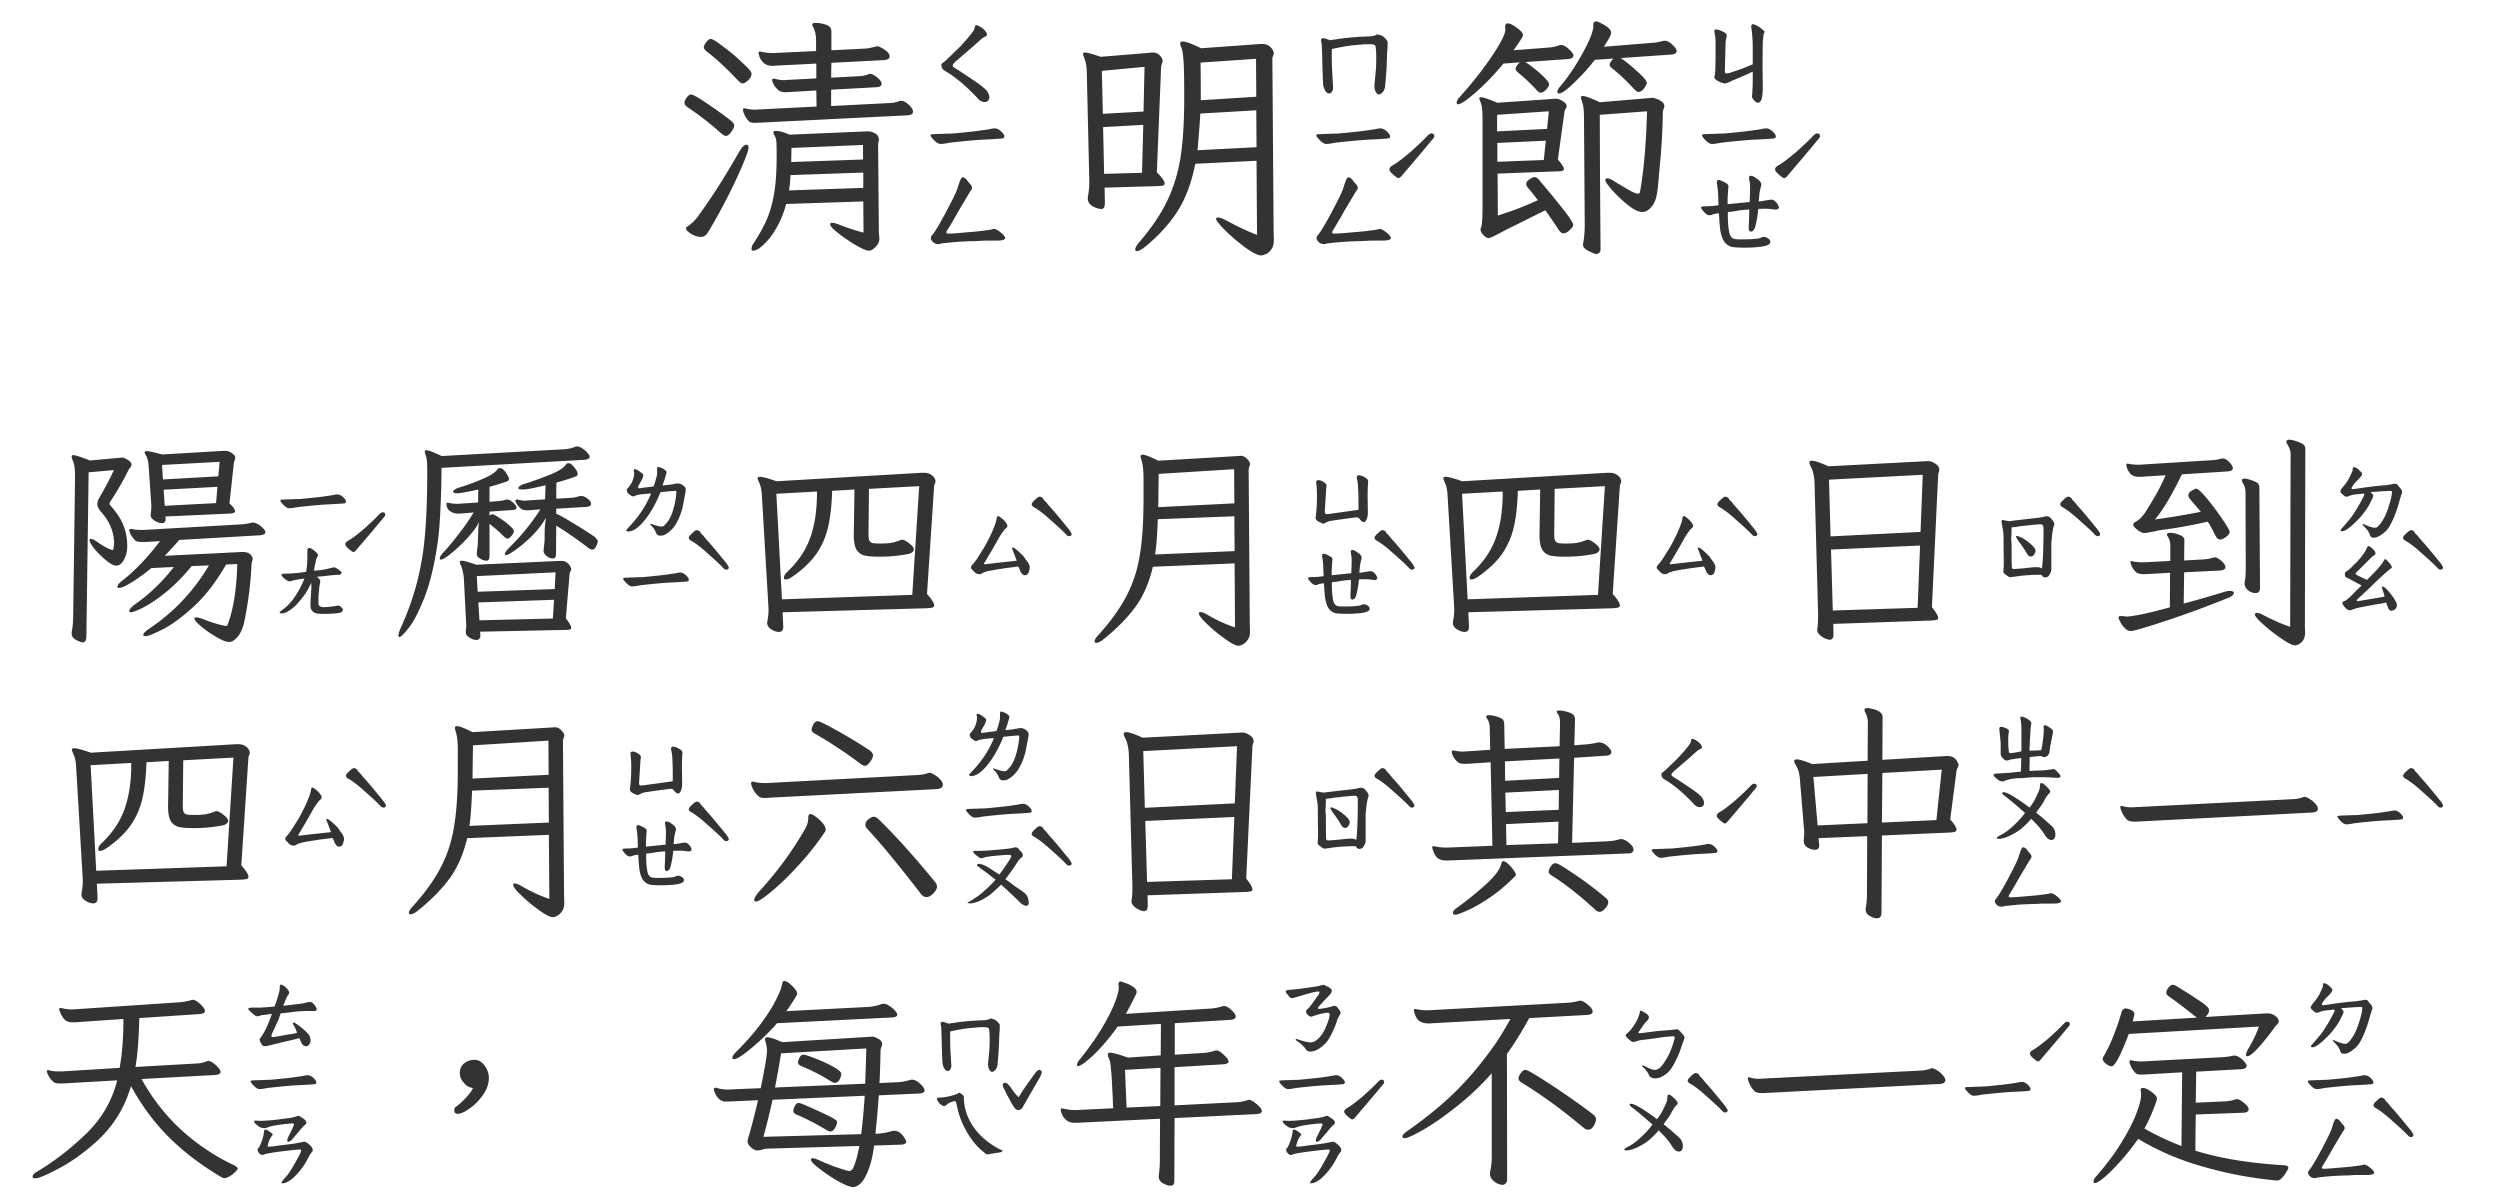 <svg xmlns="http://www.w3.org/2000/svg" width="350" height="167" fill="none"><path fill="#333" d="M137.91 14.281a1.25 1.25 0 0 1-.914-.386 26.715 26.715 0 0 0-2.355-2.286c-.891-.75-1.676-1.312-2.356-1.687-.328-.188-.492-.48-.492-.879 0-.07.082-.164.246-.281.211-.14.551-.446 1.02-.914l1.265-1.23a23.702 23.702 0 0 0 1.406-1.583c.399-.469.622-.797.668-.984a1.16 1.16 0 0 0 .071-.281c.047-.165.117-.247.211-.247.117 0 .269.059.457.176.211.117.386.235.527.352.352.328.527.61.527.844-.023.07-.117.152-.281.246-.14.07-.269.14-.387.21-.117.094-.539.47-1.265 1.126l-2.285 1.968c-.399.328-.598.586-.598.774 0 .094.187.246.563.457.445.281 1.312.855 2.601 1.722.492.329.961.692 1.406 1.09.375.375.563.762.563 1.16 0 .188-.082.352-.246.493a.478.478 0 0 1-.352.14Zm-6.258 5.871c-.257 0-.574-.199-.949-.597-.281-.282-.422-.492-.422-.633 0-.07.047-.106.141-.106a1.48 1.48 0 0 1 .351-.035l.774-.035c.445 0 .738-.012.879-.035.445 0 .82-.012 1.125-.035 2.015-.188 3.375-.34 4.078-.457a29.8 29.8 0 0 0 .949-.14c.281-.071.504-.106.668-.106.328 0 .656.164.984.492.258.258.387.469.387.633 0 .14-.082.234-.246.28-.117.024-.809.071-2.074.142-.703.023-1.57.082-2.602.175a92.491 92.491 0 0 0-2.707.282c-.14.023-.34.058-.597.105-.258.047-.504.07-.739.07Zm-.211 14.028c-.351 0-.621-.094-.808-.282-.211-.21-.317-.398-.317-.562 0-.164.094-.34.282-.527.023-.024.152-.211.386-.563.516-.82 1.102-1.863 1.758-3.129.68-1.289 1.102-2.168 1.266-2.637.14-.445.269-.832.387-1.16.14-.328.257-.492.351-.492.164 0 .305.059.422.176.117.094.234.234.352.422.14.164.246.281.316.351.164.188.246.364.246.528a.562.562 0 0 1-.141.351c-.093.117-.152.2-.175.246l-1.547 2.602a72.802 72.802 0 0 1-1.582 2.707.562.562 0 0 0-.141.352c0 .093.106.14.316.14.446 0 1.278-.059 2.497-.176 1.218-.093 2.039-.175 2.461-.246.609-.07 1.031-.14 1.265-.21.258-.071.633.105 1.125.527.586.492.715.808.387.949-.188.094-.551.14-1.09.14h-1.406c-.305 0-.785.024-1.442.07-.398 0-.843.013-1.336.036-.492.023-.902.047-1.23.07-.375.024-1.102.094-2.18.211l-.422.106ZM105.672 17.2c-.399 0-.668-.071-.809-.212a2.932 2.932 0 0 1-.633-.914c-.14-.328-.21-.562-.21-.703 0-.14.058-.21.175-.21a.49.49 0 0 1 .211.034c.586.14 1.125.188 1.617.14l8.297-.42-.035-2.25-3.586.21-.703.035c-.445 0-.762-.082-.949-.246a2.768 2.768 0 0 1-.527-.527 2.89 2.89 0 0 1-.352-.633l-.07-.281c0-.141.07-.211.211-.211.093 0 .164.011.211.035.468.117.878.176 1.23.176l.492-.036 4.043-.21V8.902l-5.519.282-.633.035c-.492 0-.891-.13-1.195-.387-.282-.281-.481-.562-.598-.844-.094-.304-.141-.504-.141-.597 0-.118.071-.176.211-.176l.176.035a7.286 7.286 0 0 0 1.547.176h.176l5.941-.281V5.633c0-.727-.141-1.348-.422-1.863a.632.632 0 0 1-.105-.317c0-.164.152-.246.457-.246.468 0 .949.082 1.441.246.516.164.774.492.774.985v2.601l4.886-.246c.281-.023.727-.117 1.336-.281l.176-.035c.234 0 .586.164 1.055.492.468.304.703.61.703.914 0 .304-.246.48-.739.527l-7.417.387-.036 2.074 4.043-.21a4.049 4.049 0 0 0 1.231-.282.49.49 0 0 1 .211-.035c.234 0 .551.164.949.492.422.328.633.633.633.914 0 .258-.235.41-.703.457l-6.364.352v2.285l8.262-.422a3.664 3.664 0 0 0 1.301-.281.605.605 0 0 1 .246-.036c.305 0 .656.188 1.055.563.398.352.597.68.597.984 0 .282-.246.446-.738.493l-20.531 1.02-.879.034Zm-9.844-2.813c0-.211.106-.457.316-.739.212-.28.41-.421.598-.421.258 0 .973.398 2.145 1.195a59.16 59.16 0 0 1 3.34 2.39c.375.282.562.54.562.774 0 .21-.141.504-.422.879-.258.375-.504.562-.738.562-.164 0-.41-.14-.738-.422a40.916 40.916 0 0 0-4.57-3.55c-.329-.211-.493-.434-.493-.668ZM96.04 32c0-.117.094-.234.281-.352a5.387 5.387 0 0 0 1.301-1.23c1.898-2.578 3.856-5.637 5.871-9.176.375-.656.715-.984 1.02-.984.187 0 .281.129.281.387 0 .445-.516 1.804-1.547 4.078a80.984 80.984 0 0 1-3.586 6.89 9.463 9.463 0 0 1-.387.633c-.187.352-.363.586-.527.703a.797.797 0 0 1-.527.211h-.106c-.351 0-.691-.082-1.02-.246a3.13 3.13 0 0 1-.773-.492c-.187-.188-.28-.328-.28-.422Zm2.496-25.383c0-.187.117-.433.352-.738.21-.281.422-.422.632-.422.235 0 .821.363 1.758 1.09a25.052 25.052 0 0 1 2.672 2.25c.844.773 1.266 1.277 1.266 1.512 0 .328-.164.644-.492.949-.328.281-.575.422-.739.422-.187 0-.422-.153-.703-.457-1.57-1.664-3-2.989-4.289-3.973-.305-.234-.457-.445-.457-.633Zm6.68 28.266c0-.305.094-.574.281-.809.797-1.218 1.418-2.343 1.863-3.375.446-1.031.786-2.238 1.02-3.62.234-1.407.351-3.153.351-5.24 0-.937-.011-1.581-.035-1.933-.023-.351-.093-.633-.211-.843-.14-.235-.211-.41-.211-.528 0-.047.024-.094.071-.14a.432.432 0 0 1 .246-.07c.515 0 1.16.175 1.933.527l10.793-.457c.446-.024.844.07 1.196.28.351.188.527.481.527.88 0 .117-.023.246-.07.386a1.934 1.934 0 0 0-.035.387l.105 12.024c0 .21.012.41.035.597.024.188.035.352.035.492 0 .399-.175.774-.527 1.125-.328.352-.644.528-.949.528-.328 0-.938-.258-1.828-.774a22.764 22.764 0 0 1-2.461-1.687c-.75-.586-1.125-.996-1.125-1.23 0-.141.105-.212.316-.212.141 0 .387.059.738.176 1.289.516 2.497.914 3.622 1.195l-.036-4.359-10.793.352a13.902 13.902 0 0 1-1.336 3.304c-.562.985-1.148 1.758-1.757 2.32-.586.587-1.09.891-1.512.915h-.07c-.118 0-.176-.07-.176-.211Zm15.644-8.578V24.16l-10.195.352c-.023.75-.094 1.465-.211 2.144l10.406-.351Zm-.035-3.973v-2.039l-10.019.422-.035 1.969 10.054-.352Zm73.442-16.453c0 .516-.024 1.008-.071 1.476l-.07 1.97c-.023.538-.094 1.44-.211 2.706-.023.375-.141.668-.352.88-.187.21-.363.316-.527.316-.187-.024-.351-.188-.492-.493a2.034 2.034 0 0 1-.105-.984c.023-.188.093-.96.21-2.32.047-1.453.024-2.426-.07-2.918-.023-.164-.187-.27-.492-.317h-.984l-1.618.14c-.328.024-.82.095-1.476.212-.633.117-1.149.223-1.547.316-.023.797-.012 1.805.035 3.024l.141 2.39a.945.945 0 0 1-.176.563c-.094.164-.211.246-.352.246-.281 0-.504-.188-.668-.563a2.101 2.101 0 0 1-.211-.949l-.035-.597-.07-2.004c0-.586-.023-1.418-.07-2.496 0-.188-.012-.329-.035-.422a1.035 1.035 0 0 1-.036-.176.792.792 0 0 1-.035-.246c0-.188.094-.281.281-.281.141 0 .258.023.352.07l.633.21c.258-.046.48-.081.668-.105.211-.023.363-.047.457-.07 1.078-.164 2.414-.281 4.008-.352.586 0 .996-.058 1.23-.175a.383.383 0 0 1 .141-.07c.093-.048.164-.06.211-.036l.351.106c.094.023.188.07.281.14a.95.95 0 0 1 .247.176c.304.305.457.516.457.633Zm-8.614 14.273c-.257 0-.574-.199-.949-.597-.281-.282-.422-.492-.422-.633 0-.07.047-.106.141-.106a1.48 1.48 0 0 1 .351-.035l.774-.035c.445 0 .738-.012.879-.035.445 0 .82-.012 1.125-.035 2.015-.188 3.375-.34 4.078-.457a29.8 29.8 0 0 0 .949-.14c.281-.071.504-.106.668-.106.328 0 .656.164.984.492.258.258.387.469.387.633 0 .14-.082.234-.246.28-.117.024-.809.071-2.074.142-.703.023-1.57.082-2.602.175a92.491 92.491 0 0 0-2.707.282c-.14.023-.34.058-.597.105-.258.047-.504.07-.739.07Zm-.211 14.028c-.351 0-.621-.094-.808-.282-.211-.21-.317-.398-.317-.562 0-.164.094-.34.282-.527.023-.024.152-.211.386-.563.516-.82 1.102-1.863 1.758-3.129.68-1.289 1.102-2.168 1.266-2.637.14-.445.269-.832.387-1.16.14-.328.257-.492.351-.492.164 0 .305.059.422.176.117.094.234.234.352.422.14.164.246.281.316.351.164.188.246.364.246.528a.562.562 0 0 1-.141.351c-.093.117-.152.2-.175.246l-1.547 2.602a72.802 72.802 0 0 1-1.582 2.707.562.562 0 0 0-.141.352c0 .093.106.14.316.14.446 0 1.278-.059 2.497-.176 1.218-.093 2.039-.175 2.461-.246.609-.07 1.031-.14 1.265-.21.258-.071.633.105 1.125.527.586.492.715.808.387.949-.188.094-.551.14-1.09.14h-1.406c-.305 0-.785.024-1.442.07-.398 0-.843.013-1.336.036-.492.023-.902.047-1.23.07-.375.024-1.102.094-2.18.211l-.422.106Zm14.942-15.504c.281 0 .422.129.422.387 0 .14-.129.34-.387.597-.703.867-2.098 2.52-4.184 4.957-.164.211-.316.317-.457.317-.117 0-.375-.176-.773-.528-.328-.281-.492-.515-.492-.703 0-.21.176-.41.527-.598.539-.304 1.348-.914 2.426-1.828 1.078-.96 1.875-1.722 2.39-2.285.211-.21.387-.316.528-.316Zm-33.047 4.254c-.539 2.718-1.383 4.957-2.531 6.715-1.149 1.757-2.637 3.386-4.465 4.886l-.176.14c-.469.329-.797.493-.984.493-.164 0-.246-.082-.246-.246 0-.234.199-.586.597-1.055 1.735-2.015 3.047-3.972 3.938-5.87.89-1.9 1.5-3.938 1.828-6.118.328-2.18.492-4.887.492-8.121 0-2.672-.035-4.453-.105-5.344-.071-.89-.164-1.465-.282-1.723-.117-.234-.175-.433-.175-.597 0-.188.117-.281.351-.281.445 0 1.301.316 2.567.949l8.296-.598h.317c.351 0 .644.082.879.246.234.164.41.352.527.563.117.21.176.363.176.457 0 .094-.035.222-.106.386-.07.165-.105.282-.105.352l.176 24.223.035 1.195c0 .586-.129 1.043-.387 1.371-.234.328-.492.54-.773.633-.282.117-.492.176-.633.176-.445 0-1.172-.364-2.18-1.09a27.06 27.06 0 0 1-2.812-2.39c-.867-.868-1.301-1.419-1.301-1.653 0-.117.082-.176.246-.176.281 0 .68.14 1.195.422.657.352 1.348.703 2.075 1.055.726.351 1.464.668 2.214.949l-.07-10.371-8.578.422ZM151.621 7.566c0-.14.094-.21.281-.21.328 0 1.055.199 2.18.597l6.856-.562c.093-.024.234-.036.421-.036.446 0 .786.141 1.02.422.258.282.387.528.387.739 0 .117-.036.257-.106.421a5.225 5.225 0 0 0-.105.422l-.598 14.766c.727.727 1.09 1.242 1.09 1.547 0 .164-.082.27-.246.316-.164.024-.446.047-.844.07l-7.312.212.035 2.039v.175c0 .516-.164.774-.492.774-.352 0-.762-.13-1.231-.387-.445-.281-.668-.633-.668-1.055 0-.164.012-.293.035-.386.117-.657.176-1.278.176-1.864v-.351l-.352-15.223a5.767 5.767 0 0 0-.386-1.969 4.503 4.503 0 0 1-.141-.457Zm2.777 8.368 5.696-.317.14-6.258-5.976.563.14 6.012Zm.176 8.402 5.309-.14.176-6.716-5.625.317.14 6.539Zm21.34-3.727-.035-5.168-7.84.457c-.023.657-.117 1.957-.281 3.903l-.106 1.23 8.262-.422Zm-7.84-11.847c.024 1.289.035 3.047.035 5.273l7.77-.492-.035-5.309-7.77.528Zm78.047 5.625c-.164 0-.34-.106-.527-.317a2.15 2.15 0 0 1-.282-.386c-.046-.118-.046-.27 0-.457l.036-.844c.023-.164.035-.563.035-1.195v-1.16l-1.055.492-1.23.527a10.87 10.87 0 0 0-.95.422c-.281.14-.527.21-.738.21a2.17 2.17 0 0 1-.562-.175 4.837 4.837 0 0 1-.493-.246c-.257-.164-.375-.34-.351-.527l.105-.352c0-.188.012-.352.036-.492l.035-2.04V5.95c0-.375-.024-.691-.071-.949-.047-.281-.082-.48-.105-.598 0-.117.035-.199.105-.246.024-.023.082-.035.176-.035.164 0 .481.106.949.316.399.188.563.422.493.704-.047.164-.094.41-.141.738l-.106 4.043c0 .117.012.21.036.281.046.047.093.07.14.07.282 0 .621-.082 1.02-.246.75-.234 1.394-.468 1.933-.703l.774-.316v-2.32c0-.938-.059-1.84-.176-2.708a.792.792 0 0 1-.035-.246c0-.234.094-.351.281-.351.024 0 .152.047.387.14.351.188.609.352.773.493.164.14.258.222.282.246.093.07.14.14.14.21a.34.34 0 0 1-.07.176c-.024.07-.047.13-.07.176l-.106 1.055-.035 3.234.035 3.13c0 .538-.035 1.007-.105 1.405-.118.493-.305.739-.563.739Zm-6.469 5.765c-.257 0-.574-.199-.949-.597-.281-.282-.422-.492-.422-.633 0-.07.047-.106.141-.106a1.48 1.48 0 0 1 .351-.035l.774-.035c.445 0 .738-.012.879-.035.445 0 .82-.012 1.125-.035 2.015-.188 3.375-.34 4.078-.457a29.8 29.8 0 0 0 .949-.14c.281-.071.504-.106.668-.106.328 0 .656.164.984.492.258.258.387.469.387.633 0 .14-.082.234-.246.28-.117.024-.809.071-2.074.142-.703.023-1.57.082-2.602.175a92.491 92.491 0 0 0-2.707.282c-.14.023-.34.058-.597.105-.258.047-.504.07-.739.07Zm4.711 14.52c-.726 0-1.289-.024-1.687-.07a1.68 1.68 0 0 1-.949-.422c-.446-.328-.75-1.043-.915-2.145l-.105-1.125c0-.281-.023-.633-.07-1.055a5.987 5.987 0 0 0-.809.141 3.817 3.817 0 0 1-.246.106.965.965 0 0 1-.211.035.81.81 0 0 1-.457-.14c-.141-.095-.316-.27-.527-.528-.164-.211-.246-.352-.246-.422s.082-.117.246-.14c.164-.024.386-.036.668-.036.398 0 .914-.047 1.547-.14l-.036-.493c0-.937-.058-1.734-.175-2.39l-.036-.246c0-.329.129-.457.387-.387.281.094.539.21.774.351.187.094.316.188.386.282.071.07.094.175.071.316l-.106 1.512v.914l3.094-.317c0-.164.012-.55.035-1.16.024-.633.024-1.043 0-1.23 0-.188-.023-.363-.07-.527a6.529 6.529 0 0 0-.071-.458c0-.187.094-.28.282-.28.187 0 .422.105.703.316.328.21.539.398.633.562.117.164.14.363.07.598a6.4 6.4 0 0 0-.246 1.265c-.047.47-.07.75-.07.844.281-.023.539-.058.773-.105.234-.047.387-.07.457-.07.188-.047.41-.071.668-.071.141.023.34.164.598.422.211.281.316.504.316.668 0 .234-.223.328-.668.281a6.863 6.863 0 0 0-1.195-.105c-.399 0-.738.011-1.02.035-.07.844-.211 1.676-.422 2.496a.953.953 0 0 1-.246.457c-.117.14-.222.21-.316.21-.164 0-.27-.07-.317-.21a3.524 3.524 0 0 1-.035-.598c.047-.61.071-1.37.071-2.285a26.99 26.99 0 0 0-1.477.14 9.357 9.357 0 0 1-1.512.212c-.023.96.024 1.816.141 2.566.07.492.211.832.422 1.02.14.117.305.187.492.21.211.024.422.036.633.036h.422c.726 0 1.406-.035 2.039-.106a1.52 1.52 0 0 0 .492-.14c.164-.07.281-.106.352-.106.21 0 .421.07.632.211.211.14.317.305.317.492 0 .188-.106.328-.317.422-.187.094-.492.176-.914.246-.75.094-1.5.14-2.25.14Zm10.02-15.996c.281 0 .422.129.422.387 0 .14-.129.34-.387.597-.703.867-2.098 2.52-4.184 4.957-.164.211-.316.317-.457.317-.117 0-.375-.176-.773-.528-.328-.281-.492-.515-.492-.703 0-.21.176-.41.527-.598.539-.304 1.348-.914 2.426-1.828 1.078-.96 1.875-1.722 2.39-2.285.211-.21.387-.316.528-.316Zm-44.684 11.496c2.086-.656 3.949-1.371 5.59-2.145a25.586 25.586 0 0 0-1.336-1.687c-.187-.235-.281-.422-.281-.563 0-.258.152-.48.457-.668.305-.21.539-.316.703-.316.188 0 .387.117.598.352a137.853 137.853 0 0 1 3.41 4.148c.937 1.195 1.406 1.922 1.406 2.18 0 .21-.164.457-.492.738-.305.305-.598.457-.879.457-.234 0-.469-.188-.703-.563a96.435 96.435 0 0 0-1.828-2.671l-4.219 2.109c-.469.21-1.207.586-2.215 1.125-.844.445-1.359.668-1.547.668-.14 0-.316-.094-.527-.281a1.65 1.65 0 0 1-.492-.633c-.094-.234-.094-.422 0-.563.14-.257.211-1.289.211-3.093V16.602c0-.563-.024-1.02-.071-1.372a3.587 3.587 0 0 0-.281-1.125 1.37 1.37 0 0 0-.07-.175.305.305 0 0 1-.035-.14c0-.118.082-.177.246-.177.304 0 1.066.258 2.285.774l7.629-.528c.187-.023.398-.035.633-.035.257 0 .562.117.914.352.351.21.527.445.527.703 0 .094-.059.234-.176.422-.094.187-.14.328-.14.422l-.914 6.609c.562.656.843 1.102.843 1.336 0 .117-.07.2-.211.246-.117.047-.304.07-.562.07l-8.508.317.035 5.87Zm-5.765-15.785c0-.235.152-.516.457-.844 1.711-1.898 3.199-3.785 4.464-5.66 1.266-1.875 1.899-3.13 1.899-3.762l-.035-.246V3.77c0-.329.129-.493.386-.493.305 0 .727.211 1.266.633.563.399.844.727.844.985 0 .117-.059.27-.176.457a23.895 23.895 0 0 1-1.16 1.687l4.992-.387a4.872 4.872 0 0 0 1.336-.28c.141-.048.246-.071.316-.071.352 0 .727.199 1.125.597.422.375.633.668.633.88 0 .28-.258.445-.773.492l-6.012.421c.164.047.527.293 1.09.739.586.445 1.113.902 1.582 1.37.469.47.703.798.703.985 0 .211-.141.469-.422.774-.281.28-.527.421-.738.421-.188 0-.41-.152-.668-.457a21.796 21.796 0 0 0-2.426-2.285c-.281-.234-.422-.433-.422-.597 0-.118.059-.27.176-.457.117-.188.27-.34.457-.457l-2.355.175a34.406 34.406 0 0 1-3.727 3.903c-1.359 1.195-2.226 1.793-2.601 1.793-.141 0-.211-.07-.211-.211Zm12.656 3.656.246-2.461-7.242.492v2.32l6.996-.351Zm-.457 4.36.281-2.708-6.785.317v2.636l6.504-.246Zm1.898-9.528c0-.234.153-.516.457-.844 1.149-1.383 2.192-2.941 3.129-4.676.961-1.757 1.442-2.988 1.442-3.69v-.142c0-.351.129-.527.386-.527.164 0 .41.094.739.281.351.164.668.364.949.598.281.234.422.469.422.703 0 .211-.164.586-.493 1.125-.328.54-.503.82-.527.844l6.926-.563a6.483 6.483 0 0 0 1.336-.246c.047-.023.141-.035.281-.035.328 0 .68.188 1.055.563.398.351.597.644.597.879 0 .14-.07.257-.21.351-.118.07-.282.117-.493.14l-7.136.493c.656.422 1.429 1.043 2.32 1.863.891.797 1.336 1.336 1.336 1.617 0 .164-.129.422-.387.774-.258.328-.504.492-.738.492-.188 0-.387-.117-.598-.352-1.148-1.242-2.191-2.226-3.129-2.953-.234-.187-.351-.363-.351-.527 0-.188.176-.469.527-.844l-2.601.176c-.774 1.031-1.711 2.074-2.813 3.129-1.078 1.055-1.805 1.582-2.18 1.582-.164 0-.246-.07-.246-.211Zm3.305.773c0-.14.082-.21.246-.21.352 0 1.148.292 2.391.878l7.066-.597.281-.035c.094 0 .27.046.528.14.281.07.539.2.773.387.258.164.387.387.387.668 0 .094-.035.223-.106.387-.07.164-.105.28-.105.351a88.243 88.243 0 0 1-.492 8.262l-.071.879c-.07.984-.164 1.805-.281 2.46-.117.657-.316 1.173-.598 1.548-.445.609-.925.914-1.441.914s-1.172-.317-1.969-.95a18.576 18.576 0 0 1-2.215-2.074c-.656-.75-.984-1.23-.984-1.441 0-.164.094-.246.281-.246.211 0 .504.117.879.351.867.54 1.594.973 2.18 1.301.586.328 1.008.492 1.266.492.117 0 .199-.082.246-.246.539-3 .867-6.762.984-11.285l-6.609.492c0 3.961.035 10.242.105 18.844 0 .21-.058.363-.176.457a.466.466 0 0 1-.386.176c-.188 0-.411-.07-.668-.211-.446-.188-.762-.363-.95-.528-.187-.164-.281-.351-.281-.562l.035-.246c.141-.773.211-1.64.211-2.602l-.105-14.836c0-.609-.024-1.078-.07-1.406a3.306 3.306 0 0 0-.211-.95c-.094-.28-.141-.468-.141-.562ZM40.469 71.156c-.23 0-.51-.177-.844-.531-.25-.25-.375-.438-.375-.563 0-.062.042-.093.125-.093a1.31 1.31 0 0 1 .313-.031l.687-.032c.396 0 .656-.01.781-.031.396 0 .73-.01 1-.031 1.792-.167 3-.302 3.625-.406.313-.042.594-.084.844-.126.25-.062.448-.093.594-.093.291 0 .583.146.875.437.229.23.343.417.343.563 0 .125-.072.208-.218.25-.104.02-.719.062-1.844.125-.625.02-1.396.073-2.313.156-.916.083-1.718.167-2.406.25-.125.02-.302.052-.531.094-.23.041-.448.062-.656.062Zm7.093 13.688c.292.187.438.364.438.531 0 .23-.177.375-.531.438-.354.062-.854.104-1.5.124-.938.021-1.542-.01-1.813-.093-.458-.209-.687-.552-.687-1.031l.031-1.157c.042-.375.063-.708.063-1 .02-.187.03-.552.03-1.094a10.514 10.514 0 0 1-1.218 2.063c-.354.438-.667.802-.938 1.094a6.33 6.33 0 0 1-.968.781c-.375.25-.719.375-1.032.375-.187 0-.28-.063-.28-.188 0-.02.197-.177.593-.468.417-.313.833-.74 1.25-1.281.625-.834 1.167-1.813 1.625-2.938-.813.104-1.354.198-1.625.281-.104.021-.198.052-.281.094a.783.783 0 0 1-.313 0 2.659 2.659 0 0 1-.437-.25 2.846 2.846 0 0 1-.438-.406c-.083-.125-.125-.209-.125-.25 0-.104.157-.156.469-.156.77 0 1.76-.084 2.969-.25.125-.48.187-1.25.187-2.313v-.594c0-.25.052-.385.157-.406.02-.02.062-.031.124-.031.167 0 .396.125.688.375.23.187.375.333.438.437.083.084.093.198.03.344l-.124.25a1.32 1.32 0 0 0-.125.375l-.125.625a6.626 6.626 0 0 0-.125.781c.291-.02.656-.062 1.093-.125.438-.062.76-.125.97-.187l.624-.156c.209-.042.552.135 1.032.53.083.063.124.136.124.22 0 .083-.041.156-.124.218a.444.444 0 0 1-.25.063c-.376 0-1.063.062-2.063.187l-1.031.094c.229.167.375.313.437.438.063.124.073.25.032.374l-.094.5a82.99 82.99 0 0 0-.125 1.376c-.021.5-.021.885 0 1.156 0 .104.062.198.187.281a.876.876 0 0 0 .438.125c.52 0 1.104-.052 1.75-.156l.281-.063c.125 0 .23.021.313.063Zm6-13.125c.25 0 .376.114.376.344 0 .124-.115.302-.344.53-.625.772-1.865 2.24-3.719 4.407-.146.188-.281.281-.406.281-.104 0-.334-.156-.688-.469-.291-.25-.437-.458-.437-.624 0-.188.156-.365.468-.532.48-.27 1.198-.812 2.157-1.625.958-.854 1.666-1.531 2.125-2.031.187-.188.343-.281.468-.281ZM31.657 87.625c.063 0 .104-.01.125-.031.042 0 .063-.031.063-.094.812-2.063 1.27-4.906 1.375-8.531l-1.563.062c-1.416 2.459-2.948 4.438-4.593 5.938C25.438 86.448 24 87.5 22.75 88.125c-1.23.625-2.02.938-2.375.938-.208 0-.313-.063-.313-.188 0-.208.313-.52.938-.938 3.396-2.291 6.146-5.218 8.25-8.78l-2.406.093c-1.25 1.5-2.48 2.74-3.688 3.719-1.208.958-2.25 1.656-3.125 2.094-.854.437-1.416.656-1.687.656-.167 0-.25-.063-.25-.188 0-.104.073-.24.218-.406.167-.188.386-.375.657-.563 1.979-1.395 3.77-3.124 5.375-5.187l-3.157.156c-.875.73-1.76 1.375-2.656 1.938-.896.562-1.52.844-1.875.844-.146 0-.218-.053-.218-.157 0-.229.218-.51.656-.844 1.791-1.395 3.562-3.25 5.312-5.562l-1.906.125h-.563c-.541 0-.875-.073-1-.219-.375-.375-.635-.76-.78-1.156l-.063-.25c0-.125.062-.188.187-.188.104 0 .198.01.282.032.375.062.78.094 1.218.094h.375l13.688-.782c.52-.041.916-.104 1.187-.187.167-.042.282-.063.344-.063.25 0 .51.084.781.25.271.167.5.354.688.563.208.208.312.375.312.5 0 .27-.25.427-.75.469l-11.312.656a53.411 53.411 0 0 1-2.032 2.219l10.75-.532H34c.458 0 .802.104 1.031.313.23.208.344.427.344.656 0 .104-.031.23-.094.375-.041.146-.062.25-.062.313a51.098 51.098 0 0 1-.938 7.718c-.208 1.104-.531 1.917-.968 2.438-.417.52-.834.781-1.25.781-.396 0-.98-.23-1.75-.688a14.22 14.22 0 0 1-2.125-1.468c-.646-.542-.97-.917-.97-1.125 0-.104.084-.156.25-.156.25 0 .605.093 1.063.28 1.125.438 2.125.74 3 .907h.125Zm-21.625 1.063c0-.146.01-.26.031-.344.126-.646.188-1.448.188-2.406l.25-18.844v-.531c0-.855-.083-1.5-.25-1.938-.146-.333-.219-.563-.219-.688 0-.145.084-.218.25-.218.271 0 1.042.25 2.313.75l4.125-.375.406-.031c.167 0 .417.104.75.312.354.208.531.438.531.688 0 .124-.062.26-.187.406a1.75 1.75 0 0 0-.219.312 41.819 41.819 0 0 1-2.594 4.5.48.48 0 0 0-.062.188c0 .125.031.219.094.281.895 1 1.51 1.938 1.843 2.813.354.874.532 1.843.532 2.906 0 .729-.157 1.364-.47 1.906-.29.542-.655.813-1.093.813-.313 0-.77-.24-1.375-.72a13.044 13.044 0 0 1-1.625-1.593c-.48-.604-.719-1.02-.719-1.25 0-.125.063-.188.188-.188.166 0 .437.126.812.376.438.312.886.593 1.344.843.458.23.76.344.906.344.063 0 .104-.125.125-.375.042-.25.063-.448.063-.594a5.85 5.85 0 0 0-.438-2.187c-.27-.73-.781-1.521-1.531-2.375-.25-.313-.375-.615-.375-.906 0-.25.094-.542.281-.876.875-1.5 1.552-2.791 2.031-3.874l-3.53.312-.313 22.938c0 .583-.177.874-.531.874-.084 0-.25-.052-.5-.156a2.266 2.266 0 0 1-.72-.406.89.89 0 0 1-.312-.688ZM20.25 63.311c0-.104.094-.156.281-.156.292 0 1.01.157 2.157.469l8.53-.5h.282c.354 0 .677.104.969.313.312.208.468.427.468.656a.78.78 0 0 1-.093.344c-.042.124-.073.229-.094.312l-.625 5.719c.52.5.781.864.781 1.094 0 .124-.073.208-.218.25a2.7 2.7 0 0 1-.594.093l-8.938.406.032.25v.094c0 .396-.178.594-.532.594-.291 0-.625-.115-1-.344-.375-.25-.562-.49-.562-.719v-.156c.062-.416.093-.812.093-1.187l-.03-.563-.345-5c-.041-.562-.145-1.031-.312-1.406-.167-.27-.25-.458-.25-.563Zm2.563 3.813 7.75-.438.187-2.03-8.063.437.125 2.031Zm.25 3.688 7.187-.376.188-2.28-7.532.406.157 2.25ZM92.53 75c-.333 0-.541-.094-.625-.281a4.343 4.343 0 0 0-.312-.625c-.104-.188-.292-.406-.563-.656l.063-.126c.75.271 1.24.407 1.469.407.166 0 .291-.031.374-.094.084-.063.22-.208.407-.438.27-.291.52-.74.75-1.343.312-.896.51-1.823.594-2.781v-.094c0-.125-.021-.209-.063-.25-.27 0-.99.062-2.156.187-.646 1.604-1.396 2.927-2.25 3.969-.834 1.02-1.594 1.531-2.281 1.531-.167 0-.25-.062-.25-.187 0-.042.208-.281.624-.719.417-.438.876-1.01 1.376-1.719.52-.729 1.01-1.625 1.468-2.687-.104 0-.406.02-.906.062-.5.042-.927.115-1.281.219a.495.495 0 0 1-.531.063l-.063-.032a.488.488 0 0 1-.125-.094 1.365 1.365 0 0 1-.375-.312.828.828 0 0 1-.125-.406c0-.063.052-.146.156-.25l.375-.5c.125-.167.24-.406.344-.719.104-.333.156-.615.156-.844 0-.146-.01-.24-.031-.281a.348.348 0 0 1-.031-.156c0-.104.052-.156.156-.156.125 0 .302.072.531.218.063.042.177.125.344.25.188.104.292.23.313.375 0 .146-.084.386-.25.719l-.407.719a.385.385 0 0 0-.062.219c0 .062.02.114.062.156a.39.39 0 0 0 .219 0l1.875-.25c.208-.542.375-1.115.5-1.719v-.718c0-.23.063-.324.188-.282.27.063.49.146.656.25.312.188.469.344.469.469 0 .104-.042.281-.126.531a14.183 14.183 0 0 1-.438 1.344c.063 0 .449-.042 1.157-.125l.313-.063c.062 0 .177-.02.344-.062a.347.347 0 0 1 .156-.031c.25 0 .406.01.469.03.083.022.208.084.374.188.188.125.313.25.376.375.062.125.083.271.062.438l-.188 1.031-.218 1.125c0 .083-.073.354-.219.813a7.402 7.402 0 0 1-.5 1.218c-.354.709-.77 1.24-1.25 1.594-.417.333-.781.5-1.094.5Zm-4.062 7.094c-.23 0-.51-.177-.844-.531-.25-.25-.375-.438-.375-.563 0-.063.042-.094.125-.094.083-.02.188-.031.313-.031l.687-.031c.396 0 .656-.01.781-.031.396 0 .73-.01 1-.032 1.792-.166 3-.302 3.625-.406.313-.042.594-.083.844-.125.25-.063.448-.094.594-.094.291 0 .583.146.875.438.229.229.344.416.344.562 0 .125-.073.209-.22.25-.103.021-.718.063-1.843.125-.625.021-1.396.073-2.313.156-.916.084-1.718.167-2.406.25-.125.021-.302.053-.531.094-.23.042-.448.063-.656.063Zm9.094-7.875c.104 0 .26.073.468.219-.02.041.021.124.125.25l.219.218c.104.104.208.23.313.375.124.146.26.302.406.469.375.396 1.239 1.427 2.594 3.094.229.333.343.531.343.594 0 .208-.125.312-.375.312-.146 0-.302-.104-.468-.313-.396-.416-1.105-1.072-2.126-1.968-.791-.73-1.51-1.292-2.156-1.688-.312-.146-.469-.312-.469-.5 0-.146.157-.354.47-.625.29-.291.51-.437.656-.437ZM67.25 88.969v.062a.55.55 0 0 1-.156.406c-.084.105-.219.157-.406.157-.313 0-.636-.115-.97-.344-.333-.208-.5-.438-.5-.688v-.156c0-.146.011-.281.032-.406a1.76 1.76 0 0 0 .031-.344l-.031-.562-.313-6.188a4.853 4.853 0 0 0-.156-.875c-.062-.333-.125-.573-.187-.719-.146-.291-.219-.5-.219-.624 0-.126.094-.188.281-.188.271 0 .948.188 2.031.563l11.594-.532h.344c.292 0 .531.073.719.219.208.146.364.313.469.5.104.188.156.323.156.406a.603.603 0 0 1-.094.313 1.062 1.062 0 0 0-.125.281l-.531 6.313c.5.645.75 1.083.75 1.312 0 .146-.063.23-.188.25-.125.042-.333.063-.625.063l-11.937.25.031.53Zm-11.469 0c0-.209.094-.531.282-.969 1.062-2.333 1.864-4.604 2.406-6.813a40.692 40.692 0 0 0 1.062-6.78c.188-2.313.282-5.094.282-8.344 0-.605-.01-1.063-.032-1.376a3.8 3.8 0 0 0-.187-.968c-.084-.25-.125-.407-.125-.469 0-.146.073-.219.218-.219.271 0 .99.271 2.157.813l16.968-.938c.605-.02 1.136-.125 1.594-.312a.83.83 0 0 1 .375-.094c.23 0 .48.094.75.281.292.188.531.396.719.625.208.23.313.396.313.5 0 .271-.26.427-.782.469L61.812 65.5c0 1.833-.052 3.77-.156 5.813-.083 2.041-.24 3.78-.468 5.218-.459 2.98-1.073 5.417-1.844 7.313-.75 1.875-1.459 3.229-2.125 4.062-.667.854-1.104 1.281-1.313 1.281-.083 0-.125-.072-.125-.218Zm5.782-10.781c0-.209.177-.5.53-.876.647-.687 1.365-1.552 2.157-2.593a29.823 29.823 0 0 0 2.063-2.969l-1.907.156h-.25c-.458 0-.854-.125-1.187-.375-.313-.25-.469-.583-.469-1 0-.104.063-.156.188-.156l.312.063c.313.062.635.093.969.093h.218l2.75-.187c0-.854.01-1.459.032-1.813-.646.146-1.25.271-1.813.375-.562.104-.937.156-1.125.156-.396 0-.594-.083-.594-.25 0-.083.084-.177.25-.28.167-.126.407-.23.72-.313.916-.271 1.937-.646 3.062-1.125 1.146-.48 1.864-.938 2.156-1.375.104-.125.219-.188.344-.188.208 0 .406.104.594.313a2.5 2.5 0 0 1 .468.656c.146.23.219.396.219.5 0 .208-.073.333-.219.375-1.02.354-1.854.615-2.5.781v2.094l1.219-.094c.417-.041.76-.104 1.031-.187a.811.811 0 0 1 .25-.031c.23 0 .5.145.813.437.312.27.469.5.469.688 0 .208-.209.322-.626.343l-3.156.219v.563A.6.6 0 0 1 68.97 72c.125 0 .437.167.937.5.5.313.959.656 1.375 1.031.438.375.656.646.656.813 0 .208-.114.437-.343.687-.209.25-.386.375-.531.375-.146 0-.334-.114-.563-.344a20.389 20.389 0 0 0-1.969-1.718v4.5c0 .437-.156.656-.469.656-.145 0-.364-.063-.656-.188-.25-.124-.427-.25-.531-.374a.77.77 0 0 1-.125-.438c0-.167.01-.292.031-.375.084-.667.125-1.146.125-1.438l.031-.968c0-.417.042-.969.126-1.656-.23.541-.72 1.24-1.47 2.093-.75.834-1.52 1.573-2.312 2.219-.77.646-1.291.969-1.562.969-.104 0-.157-.052-.157-.156Zm5.312 4.656 10.781-.375.125-2.344-11.031.531.125 2.188Zm.25 4 10.281-.25.156-2.625-10.593.375.156 2.5Zm3.563-9.25c0-.209.197-.51.593-.906a30.787 30.787 0 0 0 4.375-5.376l-1.562.126h-.281c-.396 0-.688-.073-.876-.22-.354-.312-.593-.614-.718-.906a1.31 1.31 0 0 1-.063-.218c0-.104.073-.156.219-.156a.81.81 0 0 1 .25.03c.313.084.615.126.906.126l.344-.031 2.438-.157.062-1.969c-.083.021-.542.126-1.375.313-.813.188-1.427.281-1.844.281-.396 0-.594-.073-.594-.219 0-.083.094-.187.282-.312.208-.125.49-.24.844-.344.916-.291 1.99-.677 3.218-1.156 1.23-.5 1.99-.969 2.281-1.406.105-.167.23-.25.376-.25.27 0 .552.198.843.594.313.374.469.677.469.906a.415.415 0 0 1-.094.25c-.041.062-.083.094-.125.094a33.24 33.24 0 0 1-2.75.874c-.02.459-.031 1.209-.031 2.25l2.219-.124c.229-.021.573-.094 1.031-.22a.945.945 0 0 1 .281-.03c.23 0 .51.124.844.374.333.23.5.49.5.782 0 .208-.24.333-.719.375l-4.156.25v.719c.375.124 1.115.53 2.219 1.218a59.677 59.677 0 0 1 3.156 2c.02.021.094.104.219.25.146.125.219.26.219.406 0 .126-.073.344-.22.657-.124.291-.29.448-.5.469h-.062c-.166 0-.354-.084-.562-.25-1.584-1.209-3.073-2.24-4.469-3.094l-.031 3.844c0 .25-.031.437-.094.562a.323.323 0 0 1-.313.188c-.312 0-.614-.115-.906-.344-.291-.23-.437-.48-.437-.75l.031-.313c.083-.666.125-1.146.125-1.437v-.875c0-.5.063-1.167.188-2-.459.833-1.084 1.656-1.876 2.469a19.243 19.243 0 0 1-2.312 2c-.75.52-1.219.78-1.406.78-.104 0-.156-.04-.156-.124Zm72.718 2.937a.664.664 0 0 1-.406-.312 1.027 1.027 0 0 1-.156-.25 1.228 1.228 0 0 0-.125-.313l-.157-.344-1.968.25-.75.126c-.188.02-.615.093-1.282.218-.27.042-.562.125-.874.25a.806.806 0 0 0-.219.125c-.084.063-.157.094-.219.094H137c-.208 0-.438-.135-.688-.406a1.367 1.367 0 0 0-.25-.25c-.083-.104-.124-.177-.124-.219 0-.167.072-.323.218-.469.313-.312.75-.948 1.313-1.906.208-.292.458-.719.75-1.281a26.94 26.94 0 0 0 .687-1.406c-.021.062.094-.22.344-.844.188-.521.281-.854.281-1 .042-.23.115-.344.219-.344.083 0 .26.115.531.344.229.187.407.375.531.562.146.188.219.334.219.438a.39.39 0 0 1-.062.219 1.081 1.081 0 0 1-.219.218 3.59 3.59 0 0 0-.312.375c-.271.354-.605.896-1 1.625l-.626 1.094-.468.781-.344.594-.219.344a.132.132 0 0 0 0 .125c.021.02.052.031.094.031l1.594-.188 2.875-.312-.25-.656a21.604 21.604 0 0 0-.375-.969c-.021-.02-.031-.063-.031-.125 0-.063.031-.094.093-.094.104 0 .229.063.375.188.167.104.417.323.75.656.25.208.459.448.625.719.188.27.302.427.344.469.187.27.281.53.281.78 0 .126-.041.334-.125.626-.062.166-.146.281-.25.344-.083.062-.208.093-.375.093Zm2.156-11c.105 0 .261.073.469.219-.021.042.021.125.125.25l.219.219c.104.104.208.229.313.375.124.146.26.302.406.469.375.395 1.239 1.427 2.594 3.093.229.334.343.531.343.594 0 .208-.125.313-.375.313-.146 0-.302-.105-.468-.313-.396-.417-1.105-1.073-2.126-1.969-.791-.729-1.51-1.291-2.156-1.687-.312-.146-.468-.313-.468-.5 0-.146.156-.354.468-.625.292-.292.511-.438.656-.438Zm-35.906 18.125v.094c0 .48-.198.719-.594.719-.354 0-.718-.125-1.093-.375-.375-.23-.563-.521-.563-.875 0-.063.021-.219.063-.469.083-.417.125-.896.125-1.438l-.032-.687-.906-15.375c-.041-.73-.177-1.313-.406-1.75-.125-.292-.188-.469-.188-.531 0-.146.115-.219.344-.219.354 0 1.125.208 2.313.625l20.312-1.188h.344c.437 0 .813.126 1.125.376.312.25.469.53.469.843a.599.599 0 0 1-.094.313 2.192 2.192 0 0 0-.094.281l-1 15.156c.667.75 1 1.271 1 1.563 0 .187-.083.302-.25.344-.166.041-.437.072-.812.093l-20.157.563.094 1.937Zm-.187-3.75 18.25-.625.969-15.219-7.032.376-.062 6.374c0 .417.041.709.125.876a.676.676 0 0 0 .437.343c.229.042.594.063 1.094.063.708 0 1.26-.042 1.656-.125a6.423 6.423 0 0 0 1.125-.344.993.993 0 0 1 .281-.063c.209 0 .532.167.969.5.438.334.657.615.657.844 0 .146-.073.281-.219.406-.146.126-.344.209-.594.25-1.271.25-2.604.376-4 .376-.896 0-1.583-.053-2.063-.157-.458-.104-.833-.364-1.124-.781-.271-.438-.407-1.125-.407-2.063v-.124l.094-6.282-3.125.188c-.062 2.062-.26 3.791-.594 5.187-.333 1.375-.885 2.604-1.656 3.688-.771 1.083-1.854 2.114-3.25 3.094-.417.291-.75.437-1 .437-.167 0-.25-.083-.25-.25 0-.25.177-.542.531-.875 1.5-1.438 2.552-3.02 3.157-4.75.624-1.75.937-3.823.937-6.219v-.219l-5.687.313.781 14.781Zm75.687-10.625c-.687-.25-1.01-.52-.968-.812.124-.875.187-1.875.187-3a13.453 13.453 0 0 0-.094-1.781c-.021-.209-.021-.323 0-.344a.426.426 0 0 1 .313-.125c.187 0 .416.083.687.25.292.166.438.333.438.5 0 .104-.011.208-.031.312a1.152 1.152 0 0 0-.032.281l-.187 3.094c0 .167.062.271.187.313h.156c.167 0 .282-.01.344-.031l4.032-.563v-.813c0-1.02-.021-1.812-.063-2.374-.021-.48-.073-.865-.156-1.157-.063-.333.021-.5.25-.5.166 0 .385.063.656.188.333.166.531.312.594.437.062.104.083.271.062.5-.041.375-.062.938-.062 1.688l.031 2.375c0 .5-.094.896-.281 1.187-.104.125-.209.188-.313.188-.104 0-.25-.094-.437-.281a1.845 1.845 0 0 1-.157-.188.41.41 0 0 0-.187-.156.814.814 0 0 0-.25-.031c-.479.041-1.635.197-3.469.468-.312.042-.562.125-.75.25-.208.104-.344.156-.406.156l-.094-.03Zm3.5 12.656c-.646 0-1.146-.02-1.5-.062a1.5 1.5 0 0 1-.844-.375c-.395-.292-.666-.927-.812-1.906l-.094-1c0-.25-.021-.563-.062-.938a5.336 5.336 0 0 0-.719.125c-.042.021-.115.052-.219.094a.856.856 0 0 1-.187.031.722.722 0 0 1-.407-.125c-.124-.083-.281-.24-.468-.469-.146-.187-.219-.312-.219-.374 0-.063.073-.105.219-.126.146-.02.344-.03.594-.03a9.76 9.76 0 0 0 1.374-.126l-.031-.437c0-.834-.052-1.542-.156-2.125l-.031-.219c0-.292.114-.406.344-.344.25.084.479.188.687.313.167.083.281.166.344.25.062.062.083.156.062.281l-.093 1.344v.812l2.75-.281c0-.146.01-.49.031-1.031.021-.563.021-.927 0-1.094 0-.167-.021-.323-.063-.469a5.904 5.904 0 0 0-.062-.406c0-.167.083-.25.25-.25.166 0 .375.094.625.281.291.188.479.354.562.5.104.146.125.323.063.531a5.704 5.704 0 0 0-.219 1.126c-.042.416-.063.666-.063.75.25-.021.48-.053.688-.094.208-.042.344-.063.406-.063.167-.041.365-.062.594-.062.125.02.302.146.531.375.188.25.281.448.281.594 0 .208-.197.291-.593.25a6.108 6.108 0 0 0-1.063-.094c-.354 0-.656.01-.906.031-.062.75-.188 1.49-.375 2.219a1.09 1.09 0 0 1-.219.437c-.104.104-.198.156-.281.156-.146 0-.24-.052-.281-.156a3.672 3.672 0 0 1-.032-.562 27.07 27.07 0 0 0 .063-2.031c-.563.041-1 .083-1.313.124a8.296 8.296 0 0 1-1.343.188 12.86 12.86 0 0 0 .125 2.281c.062.438.187.74.375.906a.83.83 0 0 0 .437.188c.188.02.375.031.563.031h.375c.646 0 1.25-.031 1.812-.094.167-.02.313-.062.438-.124.146-.063.25-.094.312-.094.188 0 .375.062.563.187.187.125.281.271.281.438 0 .166-.094.291-.281.375-.167.083-.438.156-.813.219-.666.083-1.333.124-2 .124Zm4.906-11.718c.105 0 .261.073.469.219-.021.041.021.124.125.25l.219.218c.104.104.208.23.313.375.124.146.26.302.406.469.375.396 1.239 1.427 2.594 3.094.229.333.343.531.343.594 0 .208-.125.312-.375.312-.146 0-.302-.104-.468-.313-.396-.416-1.105-1.072-2.126-1.968-.791-.73-1.51-1.292-2.156-1.688-.312-.146-.468-.312-.468-.5 0-.146.156-.354.468-.625.292-.291.511-.437.656-.437Zm-32.156 5.125c-.521 2.229-1.344 4.114-2.468 5.656-1.126 1.52-2.594 3.01-4.407 4.469-.437.354-.791.531-1.062.531-.146 0-.219-.073-.219-.219 0-.208.167-.49.5-.844 1.729-1.916 3.042-3.74 3.938-5.468.916-1.73 1.541-3.625 1.874-5.688.355-2.083.532-4.698.532-7.844V67c0-1.146-.104-2.031-.313-2.656a1.283 1.283 0 0 1-.093-.438c0-.166.093-.25.281-.25.333 0 1.062.282 2.187.844l11.156-.656.344-.032c.354 0 .667.146.938.438.271.27.406.51.406.719 0 .083-.031.208-.094.375a1.237 1.237 0 0 0-.094.406l.157 21.656.031 1.063c0 .437-.104.802-.312 1.094-.188.291-.407.5-.657.624-.25.146-.458.22-.625.22-.375 0-1.01-.324-1.906-.97a19.93 19.93 0 0 1-2.5-2.062c-.771-.73-1.156-1.23-1.156-1.5 0-.125.073-.188.218-.188.23 0 .573.136 1.032.407a20.023 20.023 0 0 0 3.812 1.75l-.062-8.969-11.438.469Zm11.438-2.188-.032-4.875-10.718.406c-.084 2.25-.209 3.896-.375 4.938l11.125-.469Zm-.032-6.687-.031-4.781-10.562.656-.063 4.656 10.656-.531Zm66.594 10.062a.664.664 0 0 1-.406-.312 1.027 1.027 0 0 1-.156-.25 1.228 1.228 0 0 0-.125-.313l-.157-.344-1.968.25-.75.126c-.188.02-.615.093-1.282.218-.27.042-.562.125-.874.25a.806.806 0 0 0-.219.125c-.084.063-.157.094-.219.094H233c-.208 0-.438-.135-.688-.406a1.367 1.367 0 0 0-.25-.25c-.083-.104-.124-.177-.124-.219 0-.167.072-.323.218-.469.313-.312.75-.948 1.313-1.906.208-.292.458-.719.75-1.281a26.94 26.94 0 0 0 .687-1.406c-.021.062.094-.22.344-.844.188-.521.281-.854.281-1 .042-.23.115-.344.219-.344.083 0 .26.115.531.344.229.187.407.375.531.562.146.188.219.334.219.438a.39.39 0 0 1-.062.219 1.081 1.081 0 0 1-.219.218 3.59 3.59 0 0 0-.312.375c-.271.354-.605.896-1 1.625l-.626 1.094-.468.781-.344.594-.219.344a.132.132 0 0 0 0 .125c.021.02.052.031.094.031l1.594-.188 2.875-.312-.25-.656a21.604 21.604 0 0 0-.375-.969c-.021-.02-.031-.063-.031-.125 0-.063.031-.094.093-.094.104 0 .229.063.375.188.167.104.417.323.75.656.25.208.459.448.625.719.188.27.302.427.344.469.187.27.281.53.281.78 0 .126-.041.334-.125.626-.062.166-.146.281-.25.344-.083.062-.208.093-.375.093Zm2.156-11c.105 0 .261.073.469.219-.021.042.021.125.125.25l.219.219c.104.104.208.229.313.375.124.146.26.302.406.469.375.395 1.239 1.427 2.594 3.093.229.334.343.531.343.594 0 .208-.125.313-.375.313-.146 0-.302-.105-.468-.313-.396-.417-1.105-1.073-2.126-1.969-.791-.729-1.51-1.291-2.156-1.687-.312-.146-.468-.313-.468-.5 0-.146.156-.354.468-.625.292-.292.511-.438.656-.438Zm-35.906 18.125v.094c0 .48-.198.719-.594.719-.354 0-.718-.125-1.093-.375-.375-.23-.563-.521-.563-.875 0-.063.021-.219.063-.469.083-.417.125-.896.125-1.438l-.032-.687-.906-15.375c-.041-.73-.177-1.313-.406-1.75-.125-.292-.188-.469-.188-.531 0-.146.115-.219.344-.219.354 0 1.125.208 2.313.625l20.312-1.188h.344c.437 0 .813.126 1.125.376.312.25.469.53.469.843a.599.599 0 0 1-.094.313 2.192 2.192 0 0 0-.094.281l-1 15.156c.667.75 1 1.271 1 1.563 0 .187-.083.302-.25.344-.166.041-.437.072-.812.093l-20.157.563.094 1.937Zm-.187-3.75 18.25-.625.969-15.219-7.032.376-.062 6.374c0 .417.041.709.125.876a.676.676 0 0 0 .437.343c.229.042.594.063 1.094.063.708 0 1.26-.042 1.656-.125a6.423 6.423 0 0 0 1.125-.344.993.993 0 0 1 .281-.063c.209 0 .532.167.969.5.438.334.657.615.657.844 0 .146-.073.281-.219.406-.146.126-.344.209-.594.25-1.271.25-2.604.376-4 .376-.896 0-1.583-.053-2.063-.157-.458-.104-.833-.364-1.124-.781-.271-.438-.407-1.125-.407-2.063v-.124l.094-6.282-3.125.188c-.062 2.062-.26 3.791-.594 5.187-.333 1.375-.885 2.604-1.656 3.688-.771 1.083-1.854 2.114-3.25 3.094-.417.291-.75.437-1 .437-.167 0-.25-.083-.25-.25 0-.25.177-.542.531-.875 1.5-1.438 2.552-3.02 3.157-4.75.624-1.75.937-3.823.937-6.219v-.219l-5.687.313.781 14.781Zm75.969-3.094c-.126 0-.303-.093-.532-.28a2.02 2.02 0 0 1-.312-.25c-.084-.084-.125-.157-.125-.22l.031-.5c.021-.187.031-.604.031-1.25-.021-.458-.031-1.416-.031-2.874 0-.584-.052-1.115-.156-1.594l-.125-.75V73c0-.188.125-.24.375-.156.104.02.344.062.718.125.396-.063 1.719-.219 3.969-.469a9.167 9.167 0 0 0 1.157-.219h.124c.23 0 .438.115.626.344.333.396.468.677.406.844-.084.208-.167.562-.25 1.062-.042.292-.094.792-.156 1.5V79.75c0 .188-.094.438-.282.75a.484.484 0 0 1-.25.25.654.654 0 0 1-.344.094c-.124 0-.218-.031-.281-.094l-.125-.125a.346.346 0 0 0-.125-.125c-.021-.02-.062-.031-.125-.031-1.291 0-2.458.083-3.5.25-.083.02-.166.031-.25.031a.588.588 0 0 0-.187.031l-.219.031h-.062Zm.593-1.156c.521-.02 1.229-.083 2.125-.187.417-.042.656-.063.719-.063h.25c.333 0 .583.063.75.188.146-1.042.219-2.948.219-5.719-.042-.313-.167-.469-.375-.469-.396 0-1.198.073-2.407.219-.124 0-.25.01-.374.031l-.376.063a5.03 5.03 0 0 1-.781.094c-.146 0-.198.072-.156.218l-.031 1.063a2.866 2.866 0 0 0-.032.406c.021.125.032.24.032.344.021.166.031.437.031.812 0 1.625.01 2.521.031 2.688 0 .146.042.24.125.281a.353.353 0 0 0 .25.031Zm2.313-1.75c-.229 0-.406-.114-.532-.344a17.96 17.96 0 0 0-1.218-1.812l-.219-.344c-.083-.125-.125-.219-.125-.281.021-.083.073-.115.156-.094a4.388 4.388 0 0 1 1.5.813c.709.541 1.063.958 1.063 1.25a.878.878 0 0 1-.125.437c-.146.25-.313.375-.5.375Zm5.218-8.375c.105 0 .261.073.469.219-.021.042.021.125.125.25l.219.219c.104.104.208.229.313.375.124.146.26.302.406.469.375.395 1.239 1.427 2.594 3.093.229.334.343.531.343.594 0 .208-.125.313-.375.313-.146 0-.302-.105-.468-.313-.396-.417-1.105-1.073-2.126-1.969-.791-.729-1.51-1.291-2.156-1.687-.312-.146-.468-.313-.468-.5 0-.146.156-.354.468-.625.292-.292.511-.438.656-.438Zm-32.874 19.094v.156c0 .521-.167.781-.5.781-.167 0-.396-.062-.688-.187a2.47 2.47 0 0 1-.781-.531c-.209-.209-.313-.438-.313-.688l.032-.219c.062-.437.093-.916.093-1.437v-.625l-.5-18.469a6.954 6.954 0 0 0-.156-1.062c-.083-.396-.198-.719-.344-.969-.146-.292-.219-.5-.219-.625 0-.167.115-.25.344-.25.417 0 1.188.26 2.313.781l13.781-.719h.219c.312 0 .646.126 1 .376.354.229.531.5.531.812 0 .104-.021.219-.062.344-.042.125-.073.229-.094.312L270.469 85c.583.73.875 1.23.875 1.5 0 .146-.073.24-.219.281-.146.042-.406.073-.781.094l-13.688.469.032 1.281Zm-.407-13.531 12.594-.625.313-8-13.126.687.219 7.938Zm.313 10.375 11.875-.375.343-8.719-12.468.563.25 8.53Zm75.75-10.188c-.334 0-.532-.166-.594-.5-.125-.354-.458-.791-1-1.312l.094-.125c.083.041.323.146.718.312.396.146.667.219.813.219h.281a.609.609 0 0 0 .219-.156c.25-.188.563-.615.937-1.281.271-.542.511-1.178.719-1.907.229-.729.344-1.281.344-1.656 0-.104-.083-.156-.25-.156l-1.187.062-.813.063-.531.031-.219.031c.146.104.24.198.281.281a.336.336 0 0 1 .094.25c0 .105-.125.396-.375.876-.208.458-.542.979-1 1.562-.375.5-.885 1.042-1.531 1.625-.625.563-1.094.854-1.406.875a.59.59 0 0 1-.188-.031.21.21 0 0 1-.062-.156c0-.021.166-.22.5-.594l.874-1.031c.626-.834 1.261-1.896 1.907-3.188.062-.167.031-.26-.094-.281-.125.02-.385.052-.781.094-.396.02-.75.083-1.063.187-.021 0-.093.031-.219.094a1.023 1.023 0 0 1-.312.062.422.422 0 0 1-.312-.125l-.25-.219c-.188-.145-.282-.28-.282-.406 0-.041.021-.104.063-.187l.156-.25c.083-.104.219-.271.406-.5.188-.23.396-.542.625-.938.042-.083.125-.27.25-.562.146-.292.219-.469.219-.531v-.126c0-.124.021-.208.063-.25.041-.041.135-.041.281 0 .146.042.323.157.531.344l.344.344a.302.302 0 0 1 .094.219c0 .208-.292.583-.876 1.125a3.58 3.58 0 0 0-.374.469c-.146.208-.219.343-.219.406 0 .125.093.166.281.125l.719-.094c1.646-.25 2.885-.396 3.719-.438l.843-.124.281-.063.157-.031c.166 0 .281.02.343.062a.667.667 0 0 1 .188.219c.062.083.125.156.188.219.145.166.25.312.312.437l.062.281-.062.126-.062.187a1.769 1.769 0 0 0-.094.313 2.198 2.198 0 0 1-.094.28c-.438 1.688-.948 3-1.531 3.938-.188.334-.511.667-.969 1-.438.334-.823.5-1.156.5Zm2.844 8.531c.041.084.114.209.218.376.104.166.156.364.156.593a.593.593 0 0 1-.25.5.83.83 0 0 1-.562.219c-.188 0-.344-.188-.469-.563a6.13 6.13 0 0 0-.156-.343 2.141 2.141 0 0 0-.063-.25c-.27.083-.624.156-1.062.219-.438.062-.75.114-.938.156-1 .187-1.687.323-2.062.406a6.256 6.256 0 0 0-.469.156c-.166.042-.26.073-.281.094a.993.993 0 0 1-.281.063c-.167 0-.323-.073-.469-.22a1.699 1.699 0 0 1-.562-.75c-.021-.02-.032-.051-.032-.093s.052-.094.156-.156a2.42 2.42 0 0 1 .282-.125c.271-.146.75-.584 1.437-1.313l.844-.812-1.844-1c-.208-.063-.343-.136-.406-.219-.063-.083-.094-.208-.094-.375 0-.125.021-.208.063-.25.062-.063.187-.156.375-.281.187-.125.375-.292.562-.5.104-.125.24-.26.407-.406.166-.146.322-.303.468-.47.625-.728 1.021-1.301 1.188-1.718.104-.208.187-.313.25-.313.041 0 .125.042.25.126.396.291.635.562.718.812v.094c0 .104-.052.187-.156.25a1.173 1.173 0 0 0-.218.156c-.063.042-.376.344-.938.906l-.562.563-.532.531c-.25.23-.375.365-.375.406 0 .063.031.115.094.156a.717.717 0 0 1 .187.126l1.313.624c.813-.812 1.281-1.291 1.406-1.437.542-.625.844-1.02.907-1.188a.737.737 0 0 0 .093-.156c.042-.083.084-.125.125-.125.063 0 .125.031.188.094.333.313.573.604.718.875a.545.545 0 0 1 .063.156c0 .042-.052.104-.156.188l-.25.187c-.729.604-1.584 1.396-2.563 2.375L330 83.937c-.042.042-.062.084-.062.126 0 .041.02.072.062.093.042.021.104.021.188 0l3.656-.625a14.129 14.129 0 0 0-.375-1.25v-.062c0-.063.031-.094.093-.094.084 0 .209.063.376.188.333.291.75.791 1.25 1.5Zm2.374-9.593c.105 0 .261.073.469.219-.021.041.021.124.125.25l.219.218c.104.104.208.23.313.375.124.146.26.302.406.469.375.396 1.239 1.427 2.594 3.094.229.333.343.531.343.594 0 .208-.125.312-.375.312-.146 0-.302-.104-.468-.313-.396-.416-1.105-1.072-2.126-1.968-.791-.73-1.51-1.292-2.156-1.688-.312-.146-.468-.312-.468-.5 0-.146.156-.354.468-.625.292-.291.511-.437.656-.437Zm-32.093-7.813c-1.459 3-2.719 5.104-3.781 6.313 1.812-.23 3.958-.584 6.437-1.063l-.844-1c-.021-.02-.219-.25-.593-.687-.209-.23-.313-.427-.313-.594 0-.188.073-.354.219-.5.166-.146.333-.25.5-.313.166-.083.281-.135.344-.156.25 0 .75.448 1.5 1.344.75.896 1.468 1.854 2.156 2.875.708 1.02 1.062 1.635 1.062 1.844 0 .208-.166.437-.5.687-.333.25-.614.375-.844.375-.27 0-.51-.229-.718-.687a20.605 20.605 0 0 0-1-1.813c-2.396.542-4.615.938-6.656 1.188-.23.041-.428.083-.594.125a5.757 5.757 0 0 1-.438.094c-.166.02-.385.062-.656.124-.25.042-.438.063-.562.063-.25 0-.573-.156-.969-.469-.396-.312-.584-.552-.563-.719a.462.462 0 0 1 .25-.343c.292-.167.521-.323.688-.469.187-.167.416-.438.687-.813a62.546 62.546 0 0 0 1.75-2.906c.417-.77.802-1.562 1.157-2.375l-3.407.219h-.343c-.417 0-.761-.094-1.032-.281a2.4 2.4 0 0 1-.531-.719c-.125-.292-.187-.52-.187-.688 0-.104.052-.156.156-.156l.156.031c.542.084.948.126 1.219.126h.25l10.5-.657a4.15 4.15 0 0 0 .937-.187 1.1 1.1 0 0 1 .313-.031c.25 0 .541.166.875.5.333.333.5.624.5.874s-.24.396-.719.438l-6.406.406Zm-8.875 20.063c0-.146.104-.219.312-.219h.156c.126 0 .25.01.376.031.145.021.281.031.406.031.208 0 .781-.083 1.718-.25.959-.187 2.365-.53 4.219-1.03l.031-4.844-3.374.187h-.376c-.479 0-.833-.104-1.062-.313a2.308 2.308 0 0 1-.531-.75c-.146-.312-.219-.52-.219-.624 0-.084.052-.126.156-.126.021 0 .136.021.344.063.375.063.74.094 1.094.094h.406l3.594-.188v-2.219c0-.395-.115-.791-.344-1.187-.083-.104-.125-.198-.125-.281 0-.167.146-.25.437-.25.376 0 .803.094 1.282.281.479.167.718.406.718.719l-.031 2.875 2.781-.156c.48-.042.844-.105 1.094-.188.167-.063.302-.094.406-.094.25 0 .563.167.938.5.375.334.562.625.562.875 0 .271-.26.427-.781.469l-5 .25-.062 4.375a168.78 168.78 0 0 0 5.75-1.656c.271-.084.521-.125.75-.125.166 0 .291.031.375.094.104.041.156.104.156.187 0 .104-.073.23-.219.375-.146.125-.354.24-.625.344-3.208 1.291-6.187 2.385-8.937 3.281-2.729.896-4.281 1.344-4.657 1.344-.291 0-.572-.136-.843-.406a3.322 3.322 0 0 1-.625-.876c-.167-.312-.25-.51-.25-.593Zm17.281-19.219c0-.167.115-.25.344-.25.25 0 .625.094 1.125.281.416.146.677.281.781.406.125.126.187.323.187.594l.094 14c0 .5-.208.75-.625.75-.354 0-.698-.125-1.031-.375-.333-.27-.5-.594-.5-.969 0-.166.01-.291.031-.374.084-.396.125-.948.125-1.657l-.031-10.719c0-.479-.125-.916-.375-1.312a.794.794 0 0 1-.125-.375Zm1.813 18.781c0-.146.093-.219.281-.219.208 0 .458.073.75.22 1.458.77 2.76 1.343 3.906 1.718l.063-24.156c0-.459-.157-.927-.469-1.407-.084-.145-.125-.26-.125-.343 0-.188.135-.282.406-.282.292 0 .698.094 1.219.282.437.166.719.323.843.468.126.126.188.303.188.532l-.062 24.843.031.844c0 .584-.157 1.031-.469 1.344-.312.313-.635.469-.969.469-.333 0-.958-.313-1.875-.938a23.485 23.485 0 0 1-2.531-1.969c-.792-.708-1.187-1.177-1.187-1.406Zm-268.282 32.5a.662.662 0 0 1-.406-.312 1.055 1.055 0 0 1-.156-.25 1.204 1.204 0 0 0-.125-.313l-.157-.344-1.968.25-.75.126c-.188.02-.615.093-1.282.218a4.04 4.04 0 0 0-.874.25.83.83 0 0 0-.22.125c-.083.063-.156.094-.218.094H41c-.208 0-.438-.135-.688-.406a1.38 1.38 0 0 0-.25-.25c-.083-.104-.124-.177-.124-.219 0-.167.072-.323.218-.469.313-.312.75-.948 1.313-1.906.208-.292.458-.719.75-1.281.291-.563.52-1.032.687-1.406-.02.062.094-.219.344-.844.188-.521.281-.854.281-1 .042-.229.115-.344.219-.344.083 0 .26.115.531.344.23.187.407.375.532.562.145.188.218.334.218.438 0 .083-.02.156-.062.218a1.047 1.047 0 0 1-.219.219 3.812 3.812 0 0 0-.313.375c-.27.354-.604.896-1 1.625l-.624 1.094-.47.781-.343.594-.219.344a.133.133 0 0 0 0 .125c.021.021.052.031.094.031l1.594-.188 2.875-.312a92.874 92.874 0 0 0-.25-.656 21.86 21.86 0 0 0-.375-.969c-.021-.021-.032-.063-.032-.125s.032-.094.094-.094c.104 0 .23.063.375.188.167.104.417.323.75.656.25.208.459.448.625.719.188.271.302.427.344.469.188.27.281.531.281.781 0 .125-.041.333-.125.625-.062.166-.146.281-.25.344-.083.062-.208.093-.375.093Zm2.157-11c.104 0 .26.073.468.219-.02.042.021.125.125.25l.219.219c.104.104.208.229.313.375.124.146.26.302.406.468.375.396 1.24 1.428 2.593 3.094.23.334.344.532.344.594 0 .208-.125.312-.375.312-.146 0-.302-.104-.468-.312-.396-.417-1.105-1.073-2.126-1.969-.791-.729-1.51-1.291-2.156-1.687-.312-.146-.468-.313-.468-.5 0-.146.156-.354.468-.625.292-.292.51-.438.657-.438Zm-35.907 18.125v.094c0 .479-.198.719-.594.719-.354 0-.718-.125-1.093-.375-.375-.229-.563-.521-.563-.875 0-.063.021-.219.063-.469.083-.417.125-.896.125-1.438l-.031-.687-.907-15.375c-.041-.729-.177-1.312-.406-1.75-.125-.292-.188-.469-.188-.531 0-.146.115-.219.344-.219.354 0 1.125.208 2.313.625l20.312-1.187h.344c.438 0 .813.124 1.125.374.313.25.469.532.469.844a.605.605 0 0 1-.094.313 2.229 2.229 0 0 0-.094.281l-1 15.156c.667.75 1 1.271 1 1.563 0 .187-.083.302-.25.343-.166.042-.437.073-.812.094l-20.157.563.094 1.937Zm-.187-3.75 18.25-.625.968-15.219-7.03.376-.063 6.374c0 .417.041.709.125.876.083.166.229.281.437.343.23.042.594.063 1.094.063.708 0 1.26-.042 1.656-.125.396-.084.771-.198 1.125-.344a.985.985 0 0 1 .282-.063c.208 0 .53.167.968.5.438.334.657.615.657.844 0 .146-.073.282-.22.406-.145.126-.343.209-.593.25-1.27.25-2.604.376-4 .376-.896 0-1.583-.053-2.063-.157-.458-.104-.833-.364-1.125-.781-.27-.438-.406-1.125-.406-2.062v-.126l.094-6.281-3.125.188c-.063 2.062-.26 3.791-.594 5.187-.333 1.375-.885 2.604-1.656 3.688-.77 1.083-1.854 2.114-3.25 3.094-.417.291-.75.437-1 .437-.167 0-.25-.083-.25-.25 0-.25.177-.542.531-.875 1.5-1.438 2.552-3.021 3.156-4.75.625-1.75.938-3.823.938-6.219v-.219l-5.688.313.782 14.781Zm75.687-10.625c-.687-.25-1.01-.521-.969-.812.126-.875.188-1.875.188-3a13.526 13.526 0 0 0-.094-1.781c-.02-.209-.02-.323 0-.344a.422.422 0 0 1 .313-.125c.187 0 .416.083.687.25.292.166.438.333.438.5 0 .104-.01.208-.031.312-.021.084-.032.177-.032.281l-.187 3.094c0 .167.062.271.187.313h.156c.167 0 .282-.011.344-.031l4.031-.563v-.813c0-1.02-.02-1.812-.062-2.374-.02-.48-.073-.865-.156-1.157-.063-.333.02-.5.25-.5.166 0 .385.063.656.188.333.166.531.312.594.437.062.104.083.271.062.5-.041.375-.062.938-.062 1.688l.031 2.375c0 .5-.094.896-.281 1.187-.104.125-.209.188-.313.188-.104 0-.25-.094-.437-.282a1.77 1.77 0 0 1-.156-.187.42.42 0 0 0-.188-.156.809.809 0 0 0-.25-.031c-.48.041-1.635.197-3.469.468-.312.042-.562.125-.75.25-.208.104-.344.156-.406.156l-.094-.031Zm3.5 12.657c-.646 0-1.146-.021-1.5-.063a1.5 1.5 0 0 1-.844-.375c-.395-.292-.666-.927-.812-1.906l-.094-1c0-.25-.02-.563-.062-.938a5.495 5.495 0 0 0-.719.125 3.367 3.367 0 0 1-.219.094.84.84 0 0 1-.187.031.713.713 0 0 1-.406-.125c-.126-.083-.282-.239-.47-.469-.145-.187-.218-.312-.218-.374 0-.063.073-.105.219-.126.146-.02.344-.031.594-.031.354 0 .812-.041 1.374-.125l-.03-.437c0-.834-.053-1.542-.157-2.125l-.031-.219c0-.292.114-.406.344-.344.25.084.479.188.687.313.167.083.281.166.344.25.062.062.083.156.062.281l-.094 1.344v.812l2.75-.281c0-.146.01-.49.032-1.031.02-.563.02-.927 0-1.094 0-.167-.021-.323-.063-.469a5.899 5.899 0 0 0-.062-.406c0-.167.083-.25.25-.25.166 0 .375.094.625.281.291.188.479.354.562.5.104.146.125.323.063.531a5.685 5.685 0 0 0-.219 1.126c-.042.416-.063.666-.063.75.25-.021.48-.053.688-.094.208-.042.344-.063.406-.063a2.51 2.51 0 0 1 .594-.062c.125.021.302.146.531.375.188.25.281.448.281.594 0 .208-.197.291-.593.25a6.056 6.056 0 0 0-1.063-.094c-.354 0-.656.01-.906.031-.063.75-.188 1.49-.375 2.219a1.086 1.086 0 0 1-.219.437c-.104.104-.198.157-.281.157-.146 0-.24-.053-.281-.157a3.699 3.699 0 0 1-.031-.562c.041-.542.062-1.219.062-2.031-.563.041-1 .083-1.313.124-.479.105-.927.167-1.343.188-.021.854.02 1.615.125 2.281.062.438.187.74.375.907.125.104.27.166.437.187.188.021.375.031.563.031h.375c.646 0 1.25-.031 1.812-.094.167-.02.313-.062.438-.124.146-.063.25-.094.312-.094.188 0 .375.062.563.187.187.125.281.271.281.438 0 .166-.094.291-.281.375-.167.083-.438.156-.813.218-.666.084-1.333.126-2 .126Zm4.906-11.719c.105 0 .26.073.47.219-.022.041.02.124.124.25l.219.218c.104.104.208.229.313.375.124.146.26.302.406.469.375.396 1.239 1.427 2.594 3.094.229.333.343.531.343.594 0 .208-.125.312-.375.312-.146 0-.302-.104-.468-.312-.396-.417-1.105-1.073-2.126-1.969-.791-.729-1.51-1.292-2.156-1.688-.312-.146-.469-.312-.469-.5 0-.146.157-.354.47-.625.29-.291.51-.437.656-.437Zm-32.156 5.125c-.52 2.229-1.344 4.114-2.469 5.656-1.124 1.521-2.593 3.01-4.406 4.469-.437.354-.791.531-1.062.531-.146 0-.219-.073-.219-.219 0-.208.167-.489.5-.843 1.73-1.917 3.042-3.74 3.938-5.469.916-1.729 1.541-3.625 1.874-5.688.355-2.083.532-4.698.532-7.843V105c0-1.146-.104-2.031-.313-2.656a1.28 1.28 0 0 1-.093-.438c0-.166.093-.25.28-.25.334 0 1.063.282 2.188.844l11.156-.656.344-.032c.354 0 .667.146.938.438.27.271.406.51.406.719a1.2 1.2 0 0 1-.094.375 1.222 1.222 0 0 0-.094.406l.157 21.656.031 1.063c0 .437-.104.802-.313 1.093-.187.292-.406.5-.656.626-.25.145-.458.218-.625.218-.375 0-1.01-.323-1.906-.968a20.021 20.021 0 0 1-2.5-2.063c-.77-.729-1.156-1.229-1.156-1.5 0-.125.073-.187.219-.187.229 0 .572.135 1.03.406a20.04 20.04 0 0 0 3.813 1.75l-.062-8.969-11.438.469Zm11.438-2.188-.031-4.875-10.72.407c-.083 2.25-.208 3.895-.374 4.937l11.125-.469Zm-.031-6.687-.032-4.781-10.562.656-.063 4.656 10.656-.531Zm63.718.781c-.333 0-.541-.094-.625-.281a4.314 4.314 0 0 0-.312-.625c-.104-.188-.292-.406-.563-.656l.063-.126c.75.271 1.239.407 1.468.407.167 0 .292-.031.376-.094.083-.063.218-.208.406-.437.271-.292.521-.74.75-1.344.312-.896.51-1.823.594-2.782v-.093c0-.125-.021-.209-.063-.25-.271 0-.99.062-2.156.187-.646 1.604-1.396 2.927-2.25 3.969-.834 1.021-1.594 1.531-2.281 1.531-.167 0-.25-.062-.25-.187 0-.042.208-.281.624-.719.417-.438.876-1.01 1.376-1.719.52-.729 1.01-1.625 1.468-2.687-.104 0-.406.021-.906.062-.5.042-.927.115-1.281.219a.495.495 0 0 1-.531.063l-.063-.032a.487.487 0 0 1-.125-.094 1.352 1.352 0 0 1-.375-.312.831.831 0 0 1-.125-.406c0-.063.052-.146.156-.25l.375-.5c.125-.167.24-.406.344-.719.104-.333.156-.615.156-.844 0-.146-.01-.239-.031-.281a.347.347 0 0 1-.031-.156c0-.104.052-.156.156-.156.125 0 .302.072.531.218.063.042.177.125.344.25.188.104.292.229.312.375 0 .146-.083.386-.25.719l-.406.719a.388.388 0 0 0-.062.219c0 .062.021.114.062.156a.387.387 0 0 0 .219 0l1.875-.25c.208-.542.375-1.115.5-1.719V99.906c0-.229.062-.323.188-.281.27.063.489.146.656.25.312.187.468.344.468.469 0 .104-.041.281-.124.531a10.71 10.71 0 0 1-.157.531 13.97 13.97 0 0 1-.281.813c.062 0 .448-.042 1.156-.125l.313-.063c.062 0 .177-.021.343-.062a.349.349 0 0 1 .157-.031c.25 0 .406.01.469.031.083.021.208.083.374.187.188.125.313.25.376.375a.755.755 0 0 1 .062.438l-.188 1.031-.218 1.125c0 .083-.073.354-.219.813a7.462 7.462 0 0 1-.5 1.218c-.354.709-.771 1.24-1.25 1.594-.417.333-.781.5-1.094.5Zm-4.062 5.219c-.229 0-.511-.177-.844-.531-.25-.25-.375-.438-.375-.563 0-.063.042-.094.125-.094.083-.021.187-.031.313-.031l.687-.031c.396 0 .656-.011.781-.031.396 0 .729-.011 1-.032 1.792-.166 3-.302 3.625-.406.313-.042.594-.083.844-.125a2.58 2.58 0 0 1 .594-.094c.291 0 .583.146.875.438.229.229.344.416.344.562 0 .125-.073.209-.219.25-.104.021-.719.063-1.844.125-.625.021-1.396.073-2.313.156-.916.084-1.718.167-2.406.25-.125.021-.302.053-.531.094a3.642 3.642 0 0 1-.656.063Zm7.343 12.312c-.02.021-.072.031-.156.031-.166 0-.406-.114-.718-.343a82.515 82.515 0 0 0-2.782-2.625 22.158 22.158 0 0 1-1.531 1.406c-.167.125-.458.312-.875.562-.604.355-1.188.573-1.75.657h-.188c-.187 0-.302-.021-.343-.063-.021-.021.021-.062.125-.125.125-.062.218-.114.281-.156.125-.063.479-.292 1.063-.687.291-.209.708-.563 1.25-1.063.541-.5.937-.906 1.187-1.219l-1.281-1a39.424 39.424 0 0 0-.75-.531 5.042 5.042 0 0 0-.532-.406l-.031-.094c0-.125.104-.187.313-.187.25 0 .656.156 1.218.468l1.594 1.032c.354-.459.709-.959 1.063-1.5.375-.563.573-.896.593-1 .021-.063.011-.115-.031-.157-.021-.062-.062-.093-.125-.093h-.625l-1.125.093a15.7 15.7 0 0 0-1.687.219 9.103 9.103 0 0 1-.313.094 1.427 1.427 0 0 1-.375.062c-.041 0-.219-.114-.531-.344-.292-.25-.448-.406-.469-.468-.021-.021-.031-.052-.031-.094 0-.104.115-.146.344-.125h.437c.584 0 1.427-.052 2.531-.156l1.063-.094.969-.125c.312-.083.489-.125.531-.125h.063c.104 0 .197.031.281.094a.785.785 0 0 1 .187.187.918.918 0 0 0 .094.125l.188.188a.49.49 0 0 1 .187.25.381.381 0 0 1 .063.219c0 .187-.073.322-.219.406-.104.041-.292.26-.563.656-.458.729-1.01 1.51-1.656 2.344.354.229.812.562 1.375 1 .25.166.656.448 1.219.844a1.7 1.7 0 0 1 .562.75c.084.333.125.583.125.75-.021.166-.093.281-.219.343Zm1.75-11.125c.105 0 .261.073.469.219-.021.042.021.125.125.25l.219.219c.104.104.208.229.313.375.124.146.26.302.406.469.375.395 1.239 1.427 2.594 3.093.229.334.343.531.343.594 0 .208-.125.313-.375.313-.146 0-.302-.105-.468-.313-.396-.417-1.105-1.073-2.126-1.969-.791-.729-1.51-1.291-2.156-1.687-.312-.146-.468-.313-.468-.5 0-.146.156-.354.468-.625.292-.292.511-.438.656-.438Zm-14.374 8.5c0 .25-.167.552-.5.906-.334.355-.667.532-1 .532-.271 0-.532-.156-.782-.469a188.936 188.936 0 0 0-3.906-4.937c-1.396-1.709-2.594-3.094-3.594-4.157-.166-.166-.25-.343-.25-.531 0-.312.146-.583.438-.812.312-.23.552-.344.718-.344.23 0 .48.135.75.406 2.313 2.25 4.928 5.156 7.844 8.719.188.25.282.479.282.687Zm-26.032-14.5c0-.146.084-.218.25-.218.104 0 .188.01.25.031.334.104.782.156 1.344.156h.375L128.5 108.5c.583-.042 1.042-.125 1.375-.25a.977.977 0 0 1 .281-.062c.146 0 .365.093.656.281.313.166.584.385.813.656.25.25.375.49.375.719a.506.506 0 0 1-.219.437 1.13 1.13 0 0 1-.562.188l-23.094 1.187c-.542.042-.896.063-1.063.063l-.468-.031a7.219 7.219 0 0 0-.282-.126c-.291-.208-.562-.52-.812-.937-.229-.437-.344-.76-.344-.969Zm.438 16.344c0-.271.25-.688.75-1.25 2.562-2.812 4.718-5.771 6.468-8.875a2.86 2.86 0 0 0 .344-1.406c0-.334.104-.5.313-.5.166 0 .427.135.781.406.354.25.667.542.938.875.27.333.406.635.406.906 0 .125-.021.209-.063.25a38.636 38.636 0 0 1-3.812 4.813c-1.375 1.5-2.625 2.708-3.75 3.625-1.104.916-1.813 1.375-2.125 1.375-.167 0-.25-.073-.25-.219Zm8.031-23.812c0-.167.073-.407.219-.719.166-.313.364-.479.594-.5.208-.042 1.104.385 2.687 1.281a65.936 65.936 0 0 1 4.5 2.719c.333.208.531.437.594.687.021.271-.104.594-.375.969-.25.354-.479.552-.688.594-.229 0-.5-.125-.812-.375a49.327 49.327 0 0 0-3.156-2.219 41.567 41.567 0 0 0-3-1.844c-.355-.187-.542-.385-.563-.593Zm71.813 16.624c-.126 0-.303-.093-.532-.281a1.968 1.968 0 0 1-.312-.25c-.084-.083-.125-.156-.125-.219l.031-.5c.021-.187.031-.604.031-1.25-.021-.458-.031-1.416-.031-2.874 0-.584-.052-1.115-.156-1.594l-.125-.75V111c0-.188.125-.24.375-.156.104.021.344.062.718.125.396-.063 1.719-.219 3.969-.469a9.167 9.167 0 0 0 1.157-.219h.124c.23 0 .438.115.626.344.333.396.468.677.406.844-.084.208-.167.562-.25 1.062-.042.292-.094.792-.156 1.5V117.75c0 .188-.094.438-.282.75a.483.483 0 0 1-.25.25.658.658 0 0 1-.344.094c-.124 0-.218-.032-.281-.094l-.125-.125a.343.343 0 0 0-.125-.125c-.021-.021-.062-.031-.125-.031-1.291 0-2.458.083-3.5.25a1.013 1.013 0 0 1-.25.031.582.582 0 0 0-.187.031l-.219.031h-.062Zm.593-1.156a29.918 29.918 0 0 0 2.125-.187 13.7 13.7 0 0 1 .719-.063h.25c.333 0 .583.063.75.188.146-1.042.219-2.948.219-5.719-.042-.313-.167-.469-.375-.469-.396 0-1.198.073-2.407.219-.124 0-.25.01-.374.031l-.376.063a5.057 5.057 0 0 1-.781.093c-.146 0-.198.073-.156.219l-.031 1.063a2.865 2.865 0 0 0-.032.406c.021.125.032.24.032.344.021.166.031.437.031.812 0 1.625.01 2.521.031 2.688 0 .146.042.239.125.281a.35.35 0 0 0 .25.031Zm2.313-1.75c-.229 0-.406-.114-.532-.344a17.946 17.946 0 0 0-1.218-1.812l-.219-.344c-.083-.125-.125-.218-.125-.281.021-.083.073-.115.156-.094a4.395 4.395 0 0 1 1.5.813c.709.541 1.063.958 1.063 1.25a.877.877 0 0 1-.125.437c-.146.25-.313.375-.5.375Zm5.218-8.375c.105 0 .261.073.469.219-.021.042.021.125.125.25l.219.219c.104.104.208.229.313.375.124.146.26.302.406.468.375.396 1.239 1.428 2.594 3.094.229.334.343.532.343.594 0 .208-.125.312-.375.312-.146 0-.302-.104-.468-.312-.396-.417-1.105-1.073-2.126-1.969-.791-.729-1.51-1.291-2.156-1.687-.312-.146-.468-.313-.468-.5 0-.146.156-.354.468-.625.292-.292.511-.438.656-.438Zm-32.874 19.094v.156c0 .521-.167.781-.5.781-.167 0-.396-.062-.688-.187a2.471 2.471 0 0 1-.781-.531c-.209-.209-.313-.438-.313-.688l.032-.218c.062-.438.093-.917.093-1.438v-.625l-.5-18.469a6.955 6.955 0 0 0-.156-1.062c-.083-.396-.198-.719-.344-.969-.146-.292-.219-.5-.219-.625 0-.167.115-.25.344-.25.417 0 1.188.26 2.313.781l13.781-.719h.219c.312 0 .646.126 1 .376.354.229.531.5.531.812 0 .104-.021.219-.062.344a4.38 4.38 0 0 0-.094.312L174.469 123c.583.729.875 1.229.875 1.5 0 .146-.073.24-.219.281-.146.042-.406.073-.781.094l-13.688.469.032 1.281Zm-.407-13.531 12.594-.625.313-8-13.126.687.219 7.938Zm.313 10.375 11.875-.375.343-8.719-12.468.563.25 8.531ZM238.031 113c-.312 0-.583-.115-.812-.344a23.902 23.902 0 0 0-2.094-2.031c-.792-.667-1.49-1.167-2.094-1.5-.291-.167-.437-.427-.437-.781 0-.063.073-.146.218-.25.188-.125.49-.396.907-.813l1.125-1.093c.5-.521.916-.99 1.25-1.407.354-.416.552-.708.594-.875.02-.041.041-.125.062-.25.042-.146.104-.218.188-.218.104 0 .239.052.406.156.187.104.344.208.468.312.313.292.469.542.469.75-.021.063-.104.136-.25.219a5.54 5.54 0 0 0-.343.187c-.105.084-.48.417-1.126 1l-2.031 1.75c-.354.292-.531.521-.531.688 0 .083.167.219.5.406.396.25 1.167.761 2.312 1.532.438.291.855.614 1.25.968.334.334.5.677.5 1.032a.56.56 0 0 1-.218.437.427.427 0 0 1-.313.125Zm-5.562 7.094c-.229 0-.511-.177-.844-.532-.25-.25-.375-.437-.375-.562 0-.062.042-.094.125-.094.083-.021.187-.031.313-.031l.687-.031c.396 0 .656-.011.781-.032.396 0 .729-.01 1-.031 1.792-.166 3-.302 3.625-.406.313-.042.594-.083.844-.125.25-.062.448-.094.594-.094.291 0 .583.146.875.438.229.229.344.416.344.562 0 .125-.073.209-.219.25-.104.021-.719.063-1.844.125-.625.021-1.396.073-2.313.157-.916.083-1.718.166-2.406.25-.125.02-.302.052-.531.093a3.642 3.642 0 0 1-.656.063Zm13.093-10.375c.25 0 .376.114.376.343 0 .126-.115.303-.344.532-.625.771-1.865 2.239-3.719 4.406-.146.188-.281.281-.406.281-.104 0-.334-.156-.688-.469-.291-.25-.437-.458-.437-.624 0-.188.156-.365.468-.532.48-.271 1.198-.812 2.157-1.625.958-.854 1.666-1.531 2.125-2.031.187-.188.344-.281.468-.281Zm-43.124 10.75c-.417 0-.782-.094-1.094-.281-.292-.188-.552-.626-.782-1.313l-.062-.25c0-.104.073-.156.219-.156.083 0 .156.01.219.031.479.104.947.156 1.406.156h.344l6.25-.25-.25-11.687-2.407.156c-.541.042-.948.063-1.219.063-.458 0-.77-.073-.937-.219a3.064 3.064 0 0 1-.625-.719c-.167-.312-.25-.573-.25-.781 0-.104.073-.157.219-.157l.187.032c.396.083.771.125 1.125.125l.625-.031 3.219-.219-.063-3.031c0-.542-.124-.99-.374-1.344-.084-.125-.126-.209-.126-.25 0-.146.136-.219.407-.219.25 0 .604.063 1.062.187.417.126.698.261.844.407.146.146.219.385.219.719l.062 3.406 7.688-.375.062-3.188c0-.333-.021-.593-.062-.781a1.422 1.422 0 0 0-.282-.594c-.083-.125-.124-.208-.124-.25 0-.125.124-.187.374-.187.292 0 .688.073 1.188.219.375.104.635.24.781.406.146.146.219.364.219.656v.125l-.094 3.469 1.532-.125a9.583 9.583 0 0 0 1.656-.25.94.94 0 0 1 .281-.031c.271 0 .542.083.813.25.27.166.489.364.656.593.166.209.25.375.25.5a.416.416 0 0 1-.156.344.803.803 0 0 1-.407.156l-4.656.313-.281 11.906 4.968-.219c.626-.041 1.146-.125 1.563-.25.125-.041.229-.062.313-.062.333 0 .708.177 1.124.531.417.333.626.646.626.938 0 .145-.053.27-.157.374a.585.585 0 0 1-.343.157l-24.657.969-1.093.031Zm.968 7.343c0-.229.188-.468.563-.718a46.946 46.946 0 0 0 4.125-3.344c1.25-1.146 1.948-2.104 2.094-2.875.062-.208.156-.313.281-.313.166 0 .385.126.656.376.292.25.542.531.75.843.229.313.344.531.344.657a.296.296 0 0 1-.094.218c-1.187 1.209-2.385 2.219-3.594 3.032-1.208.812-2.25 1.406-3.125 1.781-.875.396-1.427.593-1.656.593-.229 0-.344-.083-.344-.25Zm7.313-18.5 7.562-.406.031-2.718-7.624.406.031 2.718Zm.093 4.376 7.407-.313.031-2.781-7.5.375.062 2.719Zm.094 4.624 7.219-.25.063-3.031-7.344.344.062 2.937Zm5.906 3.719c0-.166.094-.406.282-.719.208-.312.437-.468.687-.468.25 0 1.104.5 2.563 1.5a47.693 47.693 0 0 1 4.406 3.312c.271.209.406.427.406.656 0 .271-.146.563-.437.876-.271.312-.531.468-.781.468-.209 0-.428-.114-.657-.344-2.25-2.062-4.302-3.666-6.156-4.812-.208-.146-.313-.302-.313-.469Zm63.594-12.625c-.312 0-.594-.125-.844-.375-.312-.229-.468-.406-.468-.531 0-.146.239-.219.718-.219l1.532-.093 1.562-.157c.042-.333.063-.969.063-1.906.062 0-.261.042-.969.125l-.594.094a1.258 1.258 0 0 1-.5.125.424.424 0 0 1-.312-.125c-.334-.292-.5-.542-.5-.75v-1.469c0-.146-.052-.708-.156-1.687l-.032-.344c0-.167.032-.271.094-.313.062-.041.177-.041.344 0 .625.167.927.354.906.563l-.031.218a8.181 8.181 0 0 0-.063 1.126c0 .541.011.885.032 1.031.041.416.062.614.062.593.021.084.094.126.219.126s.375-.032.75-.094c.396-.084.656-.136.781-.156v-2.75c0-.771-.031-1.292-.094-1.563a4.718 4.718 0 0 1-.062-.344c0-.146.052-.219.156-.219.042 0 .188.042.438.126.395.187.656.354.781.5.146.145.198.302.156.468-.063.209-.104.625-.125 1.25-.042.5-.083 1.313-.125 2.438l1.063-.032c.208 0 .364-.01.468-.031.104-.021.156-.062.156-.125.146-.791.24-1.479.282-2.062l.031-.375c.021-.042.021-.115 0-.219v-.219l-.031-.219c0-.187.073-.281.218-.281.084 0 .261.084.532.25.062.042.146.104.25.188a.524.524 0 0 1 .25.219.447.447 0 0 1 .062.25c0 .124-.01.229-.031.312l-.344 1.75-.093.719c-.084.479-.334.739-.75.781a1.095 1.095 0 0 1-.313-.094.311.311 0 0 0-.156-.062c-.25 0-.771.052-1.563.156l-.031 1.938.531-.032.5-.031c.771 0 1.344-.042 1.719-.125.167 0 .313-.021.437-.062l.094-.032c.209 0 .427.146.656.438.271.271.407.468.407.594 0 .187-.292.25-.875.187l-1.188-.063h-1.562c-.313 0-.886.042-1.719.126-.437 0-.833.02-1.187.062a5.018 5.018 0 0 0-1 .219l-.532.187Zm6.782 8.188c-.313 0-.615-.229-.907-.688a9.915 9.915 0 0 0-1.093-1.437l-.813-.844c-.437.5-.823.896-1.156 1.187a6.246 6.246 0 0 1-1.188.844c-.896.521-1.646.782-2.25.782-.146 0-.219-.053-.219-.157 0-.062.198-.198.594-.406a6.556 6.556 0 0 0 1.125-.75c.896-.75 1.636-1.521 2.219-2.313-.125-.124-.75-.666-1.875-1.624a10.808 10.808 0 0 1-.656-.532 7.062 7.062 0 0 1-.375-.281c-.188-.146-.282-.25-.282-.313 0-.104.053-.156.157-.156.312 0 .812.219 1.5.656.687.417 1.406.917 2.156 1.5.292-.354.521-.687.687-1 .167-.312.355-.697.563-1.156.104-.229.167-.427.187-.594.021-.187.032-.302.032-.343 0-.229.062-.344.187-.344.146 0 .344.115.594.344.437.416.656.698.656.843 0 .084-.052.178-.156.282-.25.25-.479.583-.687 1-.126.25-.355.604-.688 1.062-.104.125-.188.24-.25.344a3.044 3.044 0 0 1-.188.281c.48.354 1.188.959 2.126 1.813.229.208.374.406.437.594.083.166.125.395.125.687a.891.891 0 0 1-.156.531.505.505 0 0 1-.406.188Zm-6.907 9.344c-.312 0-.552-.084-.719-.25-.187-.188-.281-.355-.281-.5 0-.146.084-.303.25-.469.021-.021.136-.188.344-.5.458-.729.979-1.657 1.563-2.781.604-1.146.979-1.928 1.124-2.344.126-.396.24-.74.344-1.032.125-.291.229-.437.313-.437.146 0 .271.052.375.156.104.084.208.209.312.375.125.146.219.25.282.313.145.166.218.323.218.469a.495.495 0 0 1-.125.312 1.565 1.565 0 0 0-.156.219l-1.375 2.312a64.282 64.282 0 0 1-1.406 2.407.495.495 0 0 0-.125.312c0 .083.093.125.281.125.396 0 1.135-.052 2.219-.156 1.083-.084 1.812-.157 2.187-.219.542-.062.917-.125 1.125-.188.229-.062.563.094 1 .469.521.438.636.719.344.844-.167.083-.49.125-.969.125h-1.25c-.271 0-.698.021-1.281.062-.354 0-.75.011-1.187.032-.438.021-.803.041-1.094.062-.334.021-.979.084-1.938.188l-.375.094Zm-16.875.843c0 .521-.208.781-.625.781-.312 0-.656-.114-1.031-.343-.375-.209-.562-.521-.562-.938l.031-.219c.104-.666.156-1.312.156-1.937l.031-8.063-6.812.282.094.937v.094c0 .396-.198.594-.594.594-.334 0-.677-.104-1.032-.313-.354-.208-.531-.51-.531-.906v-.25c.042-.458.063-.76.063-.906 0-.209-.021-.5-.063-.875l-.562-6.813c-.063-.687-.24-1.271-.531-1.75-.167-.271-.25-.468-.25-.594 0-.166.114-.25.343-.25.375 0 1.104.219 2.188.657l7.75-.469.031-5.375c0-.479-.115-.927-.344-1.344a.831.831 0 0 1-.125-.406c0-.167.136-.25.407-.25.124 0 .354.042.687.125.354.063.677.188.969.375.312.188.468.437.468.75l-.031 6 8.438-.5c.187-.021.416-.031.687-.031.375 0 .677.083.906.25.23.166.386.354.469.562.104.188.157.334.157.438 0 .125-.053.281-.157.468-.083.188-.125.323-.125.407l-.875 6.75c.584.666.875 1.135.875 1.406 0 .167-.083.281-.25.344a4.82 4.82 0 0 1-.812.093l-9.375.407-.063 10.812Zm-8.937-12.219 6.969-.312.031-6.906-7.594.437.594 6.781Zm16.625-.75.75-7.062-8.313.469-.062 6.937 7.625-.344Zm57.375.594c-.229 0-.511-.177-.844-.531-.25-.25-.375-.437-.375-.563 0-.062.042-.093.125-.093.083-.021.187-.031.313-.031l.687-.032c.396 0 .656-.01.781-.031.396 0 .729-.01 1-.031 1.792-.167 3-.302 3.625-.406.313-.042.594-.084.844-.126.25-.062.448-.093.594-.093.291 0 .583.146.875.437.229.229.344.417.344.563 0 .125-.073.208-.219.25-.104.021-.719.062-1.844.125-.625.021-1.396.073-2.313.156-.916.083-1.718.167-2.406.25-.125.021-.302.052-.531.094a3.73 3.73 0 0 1-.656.062Zm9.093-7.875c.105 0 .261.073.469.219-.021.042.021.125.125.25l.219.219c.104.104.208.229.313.375.124.146.26.302.406.468.375.396 1.239 1.428 2.594 3.094.229.334.343.532.343.594 0 .208-.125.312-.375.312-.146 0-.302-.104-.468-.312-.396-.417-1.105-1.073-2.126-1.969-.791-.729-1.51-1.291-2.156-1.687-.312-.146-.468-.313-.468-.5 0-.146.156-.354.468-.625.292-.292.511-.438.656-.438ZM299.625 115c-.229.021-.51.031-.844.031-.416 0-.729-.073-.937-.219-.229-.187-.459-.5-.688-.937-.208-.437-.312-.729-.312-.875 0-.125.052-.188.156-.188l.25.063c.375.104.771.156 1.188.156L299 113l22.156-1.125a4.71 4.71 0 0 0 1.313-.281.428.428 0 0 1 .187-.032c.167 0 .396.094.688.282.312.187.583.416.812.687.229.25.344.479.344.688 0 .312-.24.489-.719.531L299.625 115Zm-256.75 31.469c-.313 0-.542-.167-.688-.5l-.28-.625c-.813.208-1.47.364-1.97.468l-2.03.5c-.417.105-.678.157-.782.157a.69.69 0 0 1-.313-.063 29.926 29.926 0 0 1-.156-.156 1.552 1.552 0 0 1-.093-.156c-.167-.292-.24-.49-.22-.594l.22-.344c.541-.75 1.041-1.823 1.5-3.218l-.626.093-.812.094c-.063.021-.198.063-.406.125-.188.042-.334.031-.438-.031-.229-.146-.531-.407-.906-.781-.083-.084-.125-.146-.125-.188 0-.125.23-.188.688-.188H36.5a39.322 39.322 0 0 0 1.938-.156c.124-.312.26-.708.406-1.187.146-.479.25-.865.312-1.157v-.374c.021-.188.063-.303.125-.344h.032c.083 0 .197.041.343.125.146.083.282.187.407.312.395.396.51.709.343.938-.083.021-.26.364-.531 1.031-.02.042-.094.229-.219.562l1.813-.218c.479-.042.843-.094 1.093-.156.355-.105.636-.157.844-.157.167 0 .302.063.407.188l.218.219c.063.062.136.187.219.374.083.146.115.25.094.313-.084.125-.23.187-.438.187-.687-.041-1.51-.02-2.468.063-.417.042-.73.083-.938.125l-1.219.125-.281.844-.344.75c-.104.25-.218.5-.343.75-.126.25-.22.458-.282.625a.432.432 0 0 0-.031.187c0 .104.063.157.188.157.166 0 .74-.094 1.718-.282l1.157-.187.53-.125c-.187-.521-.333-.854-.437-1a2.957 2.957 0 0 1-.187-.282l.187-.187c.813.521 1.469 1.052 1.969 1.594.146.187.24.364.281.531.063.167.084.354.063.562a.868.868 0 0 1-.219.438c-.042.104-.167.177-.375.219Zm-6.563 6c-.229 0-.51-.177-.843-.531-.25-.25-.375-.438-.375-.563 0-.063.041-.094.125-.094.083-.021.187-.031.312-.031l.688-.031c.396 0 .656-.011.781-.031.396 0 .73-.011 1-.032 1.792-.166 3-.302 3.625-.406.313-.042.594-.083.844-.125a2.58 2.58 0 0 1 .593-.094c.292 0 .584.146.876.438.229.229.343.416.343.562 0 .125-.073.209-.218.25-.105.021-.72.063-1.844.125a42.03 42.03 0 0 0-2.313.156c-.916.084-1.718.167-2.406.25-.125.021-.302.053-.531.094-.23.042-.448.063-.657.063Zm4.657 6.969c-.209.27-.427.406-.657.406-.062 0-.093-.052-.093-.156 0-.146.041-.313.125-.5l.625-1.25c.02-.084.052-.167.093-.25.042-.084.073-.157.094-.219v-.031c0-.042-.031-.084-.093-.126a.265.265 0 0 0-.22-.031c-.333.021-.833.073-1.5.157-.645.083-1.124.166-1.437.25l-.468.156a1.238 1.238 0 0 1-.407.094c-.375 0-.687-.115-.937-.344a1.927 1.927 0 0 1-.469-.438l-.063-.156c0-.104.178-.135.532-.094.479.042 1.468-.021 2.968-.187l.626-.094.78-.094c.376-.062.667-.125.876-.187l.187-.063a.512.512 0 0 1 .219-.062c.104 0 .23.052.375.156.167.104.302.198.406.281.146.104.24.198.282.282.062.062.083.145.062.25 0 .104-.052.197-.156.281a3.063 3.063 0 0 0-.219.187c-.042.063-.188.219-.438.469-.104.167-.291.396-.562.687-.25.292-.427.5-.531.626Zm-1.563 6.156c0-.063.104-.229.313-.5.229-.25.406-.448.531-.594.313-.417.688-1.021 1.125-1.812.458-.792.719-1.313.781-1.563.042-.125-.02-.187-.187-.187-.334 0-1.25.093-2.75.281-.98.125-1.709.25-2.188.375a.608.608 0 0 1-.312.094c-.167 0-.344-.115-.532-.344a.831.831 0 0 1-.124-.406c0-.084.052-.167.156-.25l.093-.126c.063-.124.136-.291.22-.5.083-.208.156-.406.218-.593.104-.334.177-.698.219-1.094.02-.229.146-.292.375-.187.291.145.51.291.656.437.167.125.219.219.156.281-.208.25-.375.532-.5.844a8.383 8.383 0 0 0-.187.656c0 .084.052.125.156.125.313 0 .781-.052 1.406-.156l1.313-.156c.52-.063.937-.125 1.25-.188l.781-.156a.809.809 0 0 1 .25-.031c.104 0 .208.041.313.125.104.062.218.146.343.25.209.187.344.343.407.469a.714.714 0 0 1 .093.374c0 .084-.062.188-.187.313-.104.125-.23.323-.375.594-.604 1.229-1.386 2.26-2.344 3.093-.27.209-.573.386-.906.532a1.51 1.51 0 0 1-.407.062c-.104.021-.156 0-.156-.062Zm-19.593-14.532c1.5 2.709 3.343 5.073 5.53 7.094a29.89 29.89 0 0 0 7.345 4.938c.395.208.593.375.593.5 0 .083-.114.239-.343.468a3.01 3.01 0 0 1-.75.594c-.292.188-.553.282-.782.282a.66.66 0 0 1-.343-.094c-2.917-1.729-5.396-3.615-7.438-5.656-2.042-2.042-3.802-4.417-5.281-7.126-.313.98-.594 1.74-.844 2.282-.958 2.125-2.333 3.989-4.125 5.594-1.792 1.583-3.531 2.812-5.219 3.687-1.687.896-2.76 1.344-3.219 1.344-.25 0-.375-.084-.375-.25 0-.229.209-.459.625-.688 2.375-1.416 4.657-3.177 6.844-5.281 2.188-2.104 3.646-4.604 4.375-7.5l-7.125.406c-.187.021-.479.032-.875.032-.458 0-.76-.073-.906-.219-.396-.313-.698-.75-.906-1.313a.346.346 0 0 1-.032-.156c0-.125.063-.188.188-.188.063 0 .115.011.156.032.334.104.771.156 1.313.156h.406l8.125-.5c.354-1.979.531-4.26.531-6.844l-6.375.438a5.484 5.484 0 0 1-.656.031c-.438 0-.77-.073-1-.219-.25-.166-.48-.458-.688-.875-.187-.416-.28-.666-.28-.75 0-.104.062-.156.187-.156.104 0 .187.01.25.031.416.104.854.156 1.312.156h.281l14.907-1c.5-.041 1-.135 1.5-.281a1.01 1.01 0 0 1 .281-.062c.25 0 .594.198 1.031.593.438.396.657.719.657.969s-.25.396-.75.438l-8.438.562c-.063 2.854-.24 5.136-.531 6.844l8.781-.5a3.77 3.77 0 0 0 1.156-.281c.125-.042.209-.063.25-.063.271 0 .625.198 1.063.594.437.396.656.708.656.937 0 .25-.26.396-.781.438l-10.282.562Zm48.624-.124c0 .791-.27 1.572-.812 2.343a7.775 7.775 0 0 1-1.875 1.907c-.708.5-1.26.75-1.656.75-.167 0-.292-.042-.375-.126a.58.58 0 0 1-.125-.374c0-.23.083-.396.25-.5.416-.292.875-.709 1.375-1.25.52-.542.854-1 1-1.376-.125 0-.302-.041-.531-.124-.209-.105-.334-.178-.376-.219a3.297 3.297 0 0 1-.656-.75 1.97 1.97 0 0 1-.281-1.031c0-.542.198-.98.594-1.313.416-.333.906-.5 1.469-.5.5 0 .937.229 1.312.687.375.438.604.969.688 1.594v.282Zm71.532-7.407c0 .459-.021.896-.063 1.313l-.062 1.75a57.435 57.435 0 0 1-.188 2.406c-.021.333-.125.594-.312.781-.167.188-.323.281-.469.281-.167-.02-.313-.166-.437-.437a1.793 1.793 0 0 1-.094-.875c.021-.167.083-.854.187-2.062.042-1.292.021-2.157-.062-2.594-.021-.146-.167-.24-.438-.282h-.875l-1.437.126c-.292.02-.729.083-1.313.187-.562.104-1.021.198-1.375.281a41.32 41.32 0 0 0 .031 2.688l.126 2.125a.842.842 0 0 1-.157.5c-.083.146-.187.219-.312.219-.25 0-.448-.167-.594-.5a1.863 1.863 0 0 1-.187-.844l-.032-.532-.062-1.781c0-.521-.021-1.26-.063-2.219 0-.166-.01-.291-.031-.374a.921.921 0 0 1-.031-.157.685.685 0 0 1-.031-.219c0-.166.083-.25.25-.25a.69.69 0 0 1 .312.063l.562.187c.23-.041.428-.072.594-.093.188-.021.323-.042.406-.063.959-.146 2.146-.25 3.563-.312.521 0 .885-.052 1.094-.156a.335.335 0 0 1 .125-.063c.083-.042.146-.052.187-.031l.313.094c.083.02.166.062.25.124a.826.826 0 0 1 .218.157c.271.271.407.458.407.562Zm-1.688 18.094a.556.556 0 0 1-.281-.094 12.62 12.62 0 0 1-.406-.343c-.729-.563-1.438-1.407-2.125-2.532A11.919 11.919 0 0 1 134 155a5.677 5.677 0 0 0-.094-.438 1.865 1.865 0 0 0-.125-.374c0-.021-.031-.032-.093-.032-.146 0-.428.094-.844.282-.125.062-.25.156-.375.281-.104.104-.219.146-.344.125-.083 0-.198-.052-.344-.156a1.428 1.428 0 0 1-.312-.282c-.209-.291-.313-.468-.313-.531 0-.125.115-.198.344-.219.312 0 .51-.01.594-.031a8.998 8.998 0 0 0 1.718-.406c.084-.021.198-.084.344-.188.021 0 .052-.01.094-.031.062-.021.135 0 .219.062.312.209.469.365.469.469 0 1.459.416 2.823 1.25 4.094.833 1.271 2.052 2.344 3.656 3.219.083.041.187.083.312.125.125.041.188.104.188.187 0 .104-.344.198-1.032.282l-.781.124-.25.063Zm7.25-11.844c.063 0 .125.031.188.094a.307.307 0 0 1 .125.187v.063c0 .146-.115.427-.344.844l-2.25 3.906c-.167.354-.385.531-.656.531s-.5-.166-.688-.5c-.187-.271-.416-.677-.687-1.218a3.917 3.917 0 0 1-.313-.563 11.987 11.987 0 0 0-.187-.406c-.229-.396-.344-.677-.344-.844 0-.083.031-.146.094-.187.062-.063.125-.094.187-.094.229 0 .438.125.625.375.146.146.261.302.344.469l.344.468.625.719.281-.437c.292-.5.979-1.49 2.063-2.969.229-.292.427-.438.593-.438Zm-23.156 10.594c-.187 1.437-.458 2.583-.813 3.437-.333.876-.687 1.49-1.062 1.844-.375.354-.729.532-1.062.532-.438 0-1.188-.303-2.25-.907a22.18 22.18 0 0 1-3-2.093c-.438-.376-.657-.657-.657-.844 0-.125.084-.188.25-.188.188 0 .438.073.75.219a27.519 27.519 0 0 0 4.25 1.563h.094a.567.567 0 0 0 .406-.188c.125-.125.271-.438.438-.938.187-.52.385-1.312.593-2.374l-12.937.374a3.688 3.688 0 0 0-.75.157 3.009 3.009 0 0 1-.594.093c-.271 0-.573-.145-.906-.437-.313-.292-.469-.583-.469-.875 0-.042.021-.146.063-.312a98.23 98.23 0 0 0 1.406-5.407l-3.531.157-.782.031h-.312c-.688-.063-1.198-.573-1.531-1.531l-.031-.157c0-.166.083-.25.25-.25.083 0 .145.011.187.031.458.146.917.219 1.375.219h.281l4.469-.187c.583-2.813.875-4.552.875-5.219 0-.437-.073-.885-.219-1.344a1.013 1.013 0 0 1-.062-.281c0-.188.114-.281.344-.281.354 0 1.041.229 2.062.687l12.219-.75.343-.031c.25 0 .553.104.907.313.354.187.531.437.531.75 0 .104-.042.25-.125.437-.063.187-.094.313-.094.375-.041 2.083-.093 3.625-.156 4.625l2.781-.125a9.403 9.403 0 0 0 1.532-.312.8.8 0 0 1 .25-.032c.354 0 .729.188 1.124.563.417.375.626.698.626.969 0 .229-.24.364-.719.406l-5.688.25a142.027 142.027 0 0 1-.469 5.375h.25a8.693 8.693 0 0 0 1.969-.344c.104-.042.25-.063.438-.063.291 0 .562.105.812.313.25.208.448.437.594.687.167.25.25.417.25.5 0 .25-.219.396-.656.438h-.094l-3.75.125Zm-19.844-12.313c0-.187.188-.468.563-.843a34.408 34.408 0 0 0 3.344-3.781c.958-1.292 1.687-2.438 2.187-3.438.521-1.021.813-1.771.875-2.25.042-.271.146-.406.312-.406.271 0 .636.229 1.094.687.459.459.688.802.688 1.031 0 .105-.042.24-.125.407-.646 1.041-1.104 1.739-1.375 2.093l11.5-.593a6.615 6.615 0 0 0 1.75-.375c.125-.042.25-.063.375-.063.25 0 .521.104.812.313.313.187.573.406.781.656.209.25.313.427.313.531 0 .229-.208.365-.625.407l-16.219.812c-.875 1.042-2 2.146-3.375 3.312-1.354 1.146-2.229 1.719-2.625 1.719-.166 0-.25-.073-.25-.219Zm18.031 10.719c.188-1.416.355-3.208.5-5.375l-12.906.563a94.285 94.285 0 0 1-1.281 5.187l13.687-.375Zm.563-7.062c.042-.979.094-2.625.156-4.938l-11.937.688a125.33 125.33 0 0 1-.844 4.781l12.625-.531Zm-10.063 3.812c0-.187.073-.416.219-.687.146-.292.334-.438.563-.438.125 0 .698.229 1.718.688 1.021.437 2.011.906 2.969 1.406.229.125.396.229.5.312a.388.388 0 0 1 .157.313c0 .167-.094.427-.282.781-.187.334-.396.5-.625.5-.166 0-.364-.073-.593-.218-1.626-.959-2.98-1.657-4.063-2.094-.375-.146-.563-.334-.563-.563Zm.657-6.781c0-.125.062-.333.187-.625.146-.313.354-.469.625-.469.167 0 .709.177 1.625.532.917.354 1.75.739 2.5 1.156.75.416 1.125.75 1.125 1 0 .229-.083.5-.25.812-.166.292-.385.438-.656.438-.125 0-.313-.073-.563-.219a26.572 26.572 0 0 0-4.062-2.094c-.354-.146-.531-.323-.531-.531Zm71.719-1.531c-.271 0-.469-.094-.594-.281a3.683 3.683 0 0 0-.563-.657c-.166-.166-.469-.396-.906-.687l.094-.156c.958.333 1.635.5 2.031.5.333 0 .698-.188 1.094-.563.416-.396.771-.958 1.062-1.687a7.74 7.74 0 0 0 .313-.813c.083-.229.146-.479.187-.75v-.063c0-.187-.094-.281-.281-.281-.208 0-.583.063-1.125.188a21.83 21.83 0 0 0-1.156.375l-.25-.063a.706.706 0 0 0-.156-.093 1.293 1.293 0 0 1-.157-.188c-.104-.104-.156-.177-.156-.219l-.031-.125c0-.146.073-.281.218-.406.167-.125.261-.219.282-.281.166-.188.5-.646 1-1.375a2.88 2.88 0 0 0 .218-.282c.105-.166.157-.312.157-.437 0-.146-.615-.042-1.844.313-1.25.374-1.906.562-1.969.562-.208 0-.427-.177-.656-.531-.167-.167-.25-.302-.25-.407 0-.145.208-.229.625-.25.479-.02 1.219-.104 2.219-.25 1.021-.145 1.625-.239 1.812-.281l.438-.125a.683.683 0 0 1 .218-.031c.063 0 .157.042.282.125.146.083.271.146.375.188.271.124.427.27.469.437v.094c0 .187-.105.385-.313.593-.083.084-.25.261-.5.532a6.36 6.36 0 0 0-.469.5c-.083.083-.208.218-.375.406a2.91 2.91 0 0 0-.281.344c0 .062.021.104.062.125a.349.349 0 0 0 .157.031 12.891 12.891 0 0 0 1.531-.281l.5-.157c.229 0 .396.084.5.25.188.209.312.386.375.532a.396.396 0 0 1 0 .375.78.78 0 0 1-.094.187 2.338 2.338 0 0 0-.125.219l-.125.25c-.062.125-.104.25-.125.375-.375 1.083-.823 2.01-1.344 2.781a4.952 4.952 0 0 1-.968.907c-.479.354-.948.531-1.406.531Zm-3.126 5.25c-.229 0-.51-.177-.843-.531-.25-.25-.375-.438-.375-.563 0-.063.041-.094.125-.094.083-.021.187-.031.312-.031l.688-.031c.396 0 .656-.011.781-.031.396 0 .729-.011 1-.032 1.792-.166 3-.302 3.625-.406.313-.042.594-.083.844-.125a2.58 2.58 0 0 1 .593-.094c.292 0 .584.146.876.438.229.229.343.416.343.562 0 .125-.073.209-.219.25-.104.021-.718.063-1.843.125-.625.021-1.396.073-2.313.156-.916.084-1.718.167-2.406.25-.125.021-.302.053-.531.094a3.644 3.644 0 0 1-.657.063Zm4.657 6.969c-.209.27-.427.406-.657.406-.062 0-.093-.052-.093-.156 0-.146.041-.313.125-.5l.625-1.25c.021-.084.052-.167.093-.25a1.77 1.77 0 0 0 .094-.219v-.031c0-.042-.031-.084-.094-.126a.263.263 0 0 0-.218-.031c-.334.021-.834.073-1.5.157-.646.083-1.125.166-1.438.25a63.49 63.49 0 0 0-.468.156 1.244 1.244 0 0 1-.407.094c-.375 0-.687-.115-.937-.344a1.914 1.914 0 0 1-.469-.438l-.063-.156c0-.104.178-.135.532-.094.479.042 1.468-.021 2.968-.187l.626-.094c.166-.021.427-.052.781-.094.375-.062.666-.125.875-.187l.187-.063a.517.517 0 0 1 .219-.062c.104 0 .229.052.375.156.167.104.302.198.406.281.146.104.24.198.281.282.063.062.084.145.063.25 0 .104-.052.197-.156.281a3.2 3.2 0 0 0-.219.187c-.042.063-.188.219-.438.469-.104.167-.291.396-.562.687-.25.292-.427.5-.531.626Zm-1.563 6.156c0-.063.104-.229.313-.5.229-.25.406-.448.531-.594.312-.417.688-1.021 1.125-1.812.458-.792.719-1.313.781-1.563.042-.125-.021-.187-.187-.187-.334 0-1.25.093-2.75.281-.979.125-1.709.25-2.188.375a.606.606 0 0 1-.312.094c-.167 0-.344-.115-.531-.344a.826.826 0 0 1-.126-.406c0-.084.053-.167.157-.25l.093-.126a9.96 9.96 0 0 0 .438-1.093c.104-.334.177-.698.219-1.094.021-.229.146-.292.375-.187.291.145.51.291.656.437.167.125.219.219.156.281-.208.25-.375.532-.5.844a8.455 8.455 0 0 0-.187.656c0 .084.052.125.156.125.313 0 .781-.052 1.406-.156l1.313-.156c.521-.063.937-.125 1.25-.188l.781-.156a.812.812 0 0 1 .25-.031.5.5 0 0 1 .313.125c.104.062.218.146.343.25.209.187.344.343.407.469a.718.718 0 0 1 .093.374c0 .084-.062.188-.187.313a3.791 3.791 0 0 0-.375.594c-.604 1.229-1.386 2.26-2.344 3.093a4.308 4.308 0 0 1-.906.532 1.51 1.51 0 0 1-.407.062c-.104.021-.156 0-.156-.062Zm10-14.438c.25 0 .375.115.375.344 0 .125-.114.302-.343.531-.626.771-1.865 2.24-3.719 4.407-.146.187-.281.281-.407.281-.104 0-.333-.157-.687-.469-.292-.25-.437-.458-.437-.625 0-.187.156-.365.468-.531.479-.271 1.198-.813 2.156-1.625.959-.854 1.667-1.531 2.126-2.031.187-.188.343-.282.468-.282Zm-44.906 4.219c0-.125.073-.187.219-.187.083 0 .156.01.219.031a6.994 6.994 0 0 0 1.5.187h.25l5.156-.25a32.917 32.917 0 0 1-.063-1.656c-.021-.25-.052-.781-.093-1.594a23.7 23.7 0 0 0-.157-2.25c0-.083-.021-.291-.062-.625a3.099 3.099 0 0 0-.25-.937 1.047 1.047 0 0 1-.125-.469c0-.167.114-.25.344-.25.354 0 1.177.229 2.468.687l4.594-.312.031-4.406-6.062.375a28.857 28.857 0 0 1-2.188 2.75c-.771.854-1.469 1.531-2.093 2.031-.605.5-1.021.75-1.25.75-.105 0-.157-.062-.157-.188 0-.166.104-.385.313-.656 1.271-1.562 2.323-3.041 3.156-4.437.833-1.396 1.438-2.584 1.812-3.563.376-.979.563-1.677.563-2.094 0-.166-.01-.291-.031-.374v-.157c0-.25.094-.375.281-.375.083 0 .313.073.687.219.396.125.75.302 1.063.531.333.209.5.438.5.688 0 .125-.031.25-.094.375a67.435 67.435 0 0 1-1.406 2.719l12-.75a6.48 6.48 0 0 0 1.406-.282c.125-.041.24-.062.344-.062.292 0 .635.187 1.031.562.396.375.594.677.594.906 0 .271-.26.428-.781.469l-7.75.469v4.406l4.062-.25c.521-.041 1-.135 1.438-.281a1.02 1.02 0 0 1 .312-.063c.292 0 .646.209 1.063.626.437.395.656.697.656.906 0 .229-.24.364-.719.406l-6.843.406v5.344l8.75-.438c.52-.041 1-.135 1.437-.281.125-.041.219-.062.281-.062.104 0 .302.093.594.281.292.188.552.406.781.656.25.229.375.448.375.656 0 .23-.239.365-.718.407l-11.5.562-.032 8.813c0 .437-.177.656-.531.656-.292 0-.646-.115-1.063-.344-.395-.208-.593-.541-.593-1l.031-.281c.083-.563.125-1.187.125-1.875l.031-5.875-10.906.531c-.292.021-.646.032-1.062.032-.459 0-.834-.115-1.126-.344a2.24 2.24 0 0 1-.624-.813c-.126-.291-.188-.51-.188-.656Zm9.219-.313 4.719-.218.031-5.344-4.969.281.219 5.281Zm74-4.093a1.4 1.4 0 0 1-.5-.094.811.811 0 0 1-.375-.375c-.063-.188-.198-.406-.406-.656a2.41 2.41 0 0 0-.563-.563l.125-.156c.104.063.354.187.75.375s.688.281.875.281c.292 0 .552-.104.781-.312.229-.209.521-.604.875-1.188.25-.396.479-.864.688-1.406.208-.542.364-1.042.469-1.5l.031-.063a.212.212 0 0 0-.063-.156c-.041-.062-.083-.094-.125-.094l-1.437.126c-.959.166-1.959.302-3 .406a3.283 3.283 0 0 0-.656.156c-.25.083-.428.125-.532.125-.166 0-.385-.135-.656-.406a2.25 2.25 0 0 1-.312-.313c-.084-.125-.105-.229-.063-.312l.25-.25.156-.125c.292-.292.584-.677.875-1.157.209-.291.427-.781.656-1.468 0-.229.053-.344.157-.344.062 0 .166.042.312.125l.5.313c.125.104.209.187.25.25a.439.439 0 0 1 .063.25c0 .124-.084.281-.25.468a4.762 4.762 0 0 0-.438.5l-.718 1.032-.063.124c0 .063.083.094.25.094l2.406-.312 1.625-.125.625-.063.344-.062h.094c.208 0 .437.177.687.531.292.271.438.5.438.687l-.156.407a46.95 46.95 0 0 0-.5 1.469c-.376.895-.698 1.572-.969 2.031-.271.458-.563.812-.875 1.062-.563.459-1.104.688-1.625.688Zm3.312 10.25c-.312 0-.614-.229-.906-.688a9.915 9.915 0 0 0-1.094-1.437l-.812-.844c-.438.5-.823.896-1.157 1.188a6.248 6.248 0 0 1-1.187.843c-.896.521-1.646.781-2.25.781-.146 0-.219-.052-.219-.156 0-.062.198-.198.594-.406a6.556 6.556 0 0 0 1.125-.75c.896-.75 1.635-1.521 2.219-2.312-.125-.126-.75-.667-1.875-1.626a10.565 10.565 0 0 1-.657-.531 7.672 7.672 0 0 1-.374-.281c-.188-.146-.282-.25-.282-.312 0-.105.052-.157.156-.157.313 0 .813.219 1.5.657a22.42 22.42 0 0 1 2.157 1.5c.291-.355.521-.688.687-1 .167-.313.354-.698.563-1.157a2.13 2.13 0 0 0 .187-.593 4.89 4.89 0 0 0 .032-.344c0-.229.062-.344.187-.344.146 0 .344.115.594.344.437.416.656.698.656.844 0 .083-.052.177-.156.281-.25.25-.479.583-.688 1-.125.25-.354.604-.687 1.062-.104.125-.188.24-.25.344a3.26 3.26 0 0 1-.188.281c.479.354 1.188.959 2.125 1.813.229.208.375.406.438.593.083.167.125.396.125.688a.891.891 0 0 1-.156.531.506.506 0 0 1-.407.188Zm2.375-11c.104 0 .261.073.469.219-.021.041.021.124.125.25l.219.218c.104.104.208.229.312.375.125.146.261.302.407.469.374.396 1.239 1.427 2.593 3.094.229.333.344.531.344.594 0 .208-.125.312-.375.312-.146 0-.302-.104-.469-.312-.396-.417-1.104-1.073-2.125-1.969-.791-.729-1.51-1.292-2.156-1.688-.312-.146-.469-.312-.469-.5 0-.146.157-.354.469-.625.292-.291.51-.437.656-.437Zm-28-4.157c.5-.729 1.188-1.864 2.063-3.406l-10.844.594a5.482 5.482 0 0 1-.656.031c-.479 0-.886-.104-1.219-.312-.333-.209-.594-.657-.781-1.344a.347.347 0 0 1-.031-.156c0-.146.062-.219.187-.219l.156.031c.479.104.948.157 1.407.157h.281l19.687-1.063a7.868 7.868 0 0 0 1.25-.219c.125-.041.229-.062.313-.062.271 0 .625.187 1.062.562.459.354.688.677.688.969 0 .271-.261.427-.781.469l-8.094.437c-1.021 1.875-2.063 3.552-3.125 5.031l.031 17.5c0 .271-.062.469-.188.594a.59.59 0 0 1-.468.219c-.188 0-.427-.063-.719-.187a2.07 2.07 0 0 1-.719-.563 1.169 1.169 0 0 1-.312-.813c0-.124.01-.218.031-.281.146-.729.219-1.354.219-1.875V150.25a36.465 36.465 0 0 1-4.875 4.625c-1.729 1.375-3.292 2.469-4.688 3.281-1.396.792-2.271 1.188-2.625 1.188-.208 0-.312-.073-.312-.219 0-.208.198-.448.594-.719 2.791-1.958 5.135-3.885 7.031-5.781s3.708-4.083 5.437-6.563Zm3.188 4.907c0-.188.104-.427.312-.719.209-.312.438-.469.688-.469.229 0 1.302.625 3.218 1.875a102.064 102.064 0 0 1 6.126 4.282c.333.25.5.5.5.75s-.105.562-.313.937c-.208.354-.469.531-.781.531-.229 0-.459-.104-.688-.312-3.041-2.542-5.906-4.625-8.594-6.25-.312-.188-.468-.396-.468-.625Zm63.718 2.437c-.229 0-.51-.177-.843-.531-.25-.25-.375-.437-.375-.563 0-.062.041-.093.125-.093.083-.021.187-.031.312-.031l.688-.032c.396 0 .656-.01.781-.031.396 0 .729-.01 1-.031 1.792-.167 3-.302 3.625-.406.313-.042.594-.084.844-.126.25-.062.448-.093.593-.093.292 0 .584.146.876.437.229.229.343.417.343.563 0 .125-.073.208-.219.25-.104.021-.718.062-1.843.125-.625.021-1.396.073-2.313.156-.916.083-1.718.167-2.406.25-.125.021-.302.052-.531.094a3.733 3.733 0 0 1-.657.062Zm13.094-10.375c.25 0 .375.115.375.344 0 .125-.114.302-.343.531-.626.771-1.865 2.24-3.719 4.406-.146.188-.281.282-.407.282-.104 0-.333-.156-.687-.469-.292-.25-.437-.458-.437-.625 0-.188.156-.365.468-.531.479-.271 1.198-.813 2.156-1.625.959-.854 1.667-1.532 2.126-2.032.187-.187.343-.281.468-.281ZM247.469 153a9.51 9.51 0 0 1-.844.031c-.417 0-.729-.073-.937-.219-.23-.187-.459-.5-.688-.937-.208-.437-.312-.729-.312-.875 0-.125.052-.188.156-.188l.25.063c.375.104.771.156 1.187.156l.563-.031L269 149.875c.5-.042.938-.135 1.312-.281a.436.436 0 0 1 .188-.032c.167 0 .396.094.688.282.312.187.583.416.812.687.229.25.344.479.344.688 0 .312-.24.489-.719.531L247.469 153Zm80.719-5.469c-.334 0-.532-.166-.594-.5-.125-.354-.459-.791-1-1.312l.094-.125c.083.041.322.146.718.312.396.146.667.219.813.219h.281a.632.632 0 0 0 .219-.156c.25-.188.562-.615.937-1.281.271-.542.511-1.178.719-1.907.229-.729.344-1.281.344-1.656 0-.104-.084-.156-.25-.156l-1.188.062-.812.063-.531.031-.219.031c.146.104.239.198.281.282a.338.338 0 0 1 .094.25c0 .104-.125.395-.375.874-.209.459-.542.98-1 1.563-.375.5-.886 1.042-1.531 1.625-.626.562-1.094.854-1.407.875a.582.582 0 0 1-.187-.031.212.212 0 0 1-.063-.156c0-.021.167-.219.5-.594l.875-1.032c.625-.833 1.261-1.895 1.906-3.187.063-.167.032-.26-.093-.281a16.87 16.87 0 0 1-.781.094c-.396.02-.75.083-1.063.187a.965.965 0 0 0-.219.094 1.045 1.045 0 0 1-.312.062.424.424 0 0 1-.313-.125l-.25-.218c-.187-.146-.281-.282-.281-.407 0-.041.021-.104.062-.187l.157-.25c.083-.104.219-.271.406-.5.187-.229.396-.542.625-.938.042-.083.125-.271.25-.562.146-.292.219-.469.219-.532v-.124c0-.126.021-.209.062-.25.042-.042.136-.042.281 0 .146.041.323.156.532.343l.344.344a.301.301 0 0 1 .093.219c0 .208-.291.583-.875 1.125-.104.104-.229.26-.375.469-.146.208-.219.343-.219.406 0 .125.094.166.282.125l.718-.094c1.646-.25 2.886-.396 3.719-.437l.844-.126.281-.062.156-.031c.167 0 .282.021.344.062a.685.685 0 0 1 .188.219c.062.083.125.156.187.219.146.166.25.312.313.437l.062.282-.062.124-.063.188a1.759 1.759 0 0 0-.093.312 2.321 2.321 0 0 1-.094.282c-.438 1.687-.948 3-1.532 3.937-.187.334-.51.667-.968 1-.438.334-.823.5-1.156.5Zm-3.876 4.938c-.229 0-.51-.177-.843-.531-.25-.25-.375-.438-.375-.563 0-.063.041-.094.125-.094.083-.021.187-.031.312-.031l.688-.031c.396 0 .656-.011.781-.031.396 0 .729-.011 1-.032 1.792-.166 3-.302 3.625-.406.313-.042.594-.083.844-.125a2.58 2.58 0 0 1 .593-.094c.292 0 .584.146.876.438.229.229.343.416.343.562 0 .125-.073.209-.219.25-.104.021-.718.063-1.843.125-.625.021-1.396.073-2.313.156-.916.084-1.718.167-2.406.25-.125.021-.302.053-.531.094a3.644 3.644 0 0 1-.657.063Zm-.187 12.469c-.313 0-.552-.084-.719-.25-.187-.188-.281-.355-.281-.5 0-.146.083-.303.25-.469.021-.021.135-.188.344-.5.458-.729.979-1.657 1.562-2.781.604-1.146.979-1.928 1.125-2.344.125-.396.24-.74.344-1.032.125-.291.229-.437.312-.437.146 0 .271.052.376.156.104.084.208.209.312.375.125.146.219.25.281.313.146.166.219.323.219.469a.501.501 0 0 1-.125.312 1.565 1.565 0 0 0-.156.219l-1.375 2.312a64.282 64.282 0 0 1-1.406 2.407.497.497 0 0 0-.126.312c0 .083.094.125.282.125.396 0 1.135-.052 2.218-.156 1.084-.084 1.813-.157 2.188-.219.542-.062.917-.125 1.125-.188.229-.062.563.094 1 .469.521.438.635.719.344.844-.167.083-.49.125-.969.125H330c-.271 0-.698.021-1.281.062-.354 0-.75.011-1.188.032-.437.021-.802.041-1.093.062-.334.021-.98.084-1.938.188l-.375.094Zm9.281-11.282c.104 0 .261.073.469.219-.021.042.021.125.125.25l.219.219c.104.104.208.229.312.375.125.146.261.302.407.469.374.395 1.239 1.427 2.593 3.093.229.334.344.531.344.594 0 .208-.125.313-.375.313-.146 0-.302-.105-.469-.313-.396-.417-1.104-1.073-2.125-1.969-.791-.729-1.51-1.291-2.156-1.687-.312-.146-.469-.313-.469-.5 0-.146.157-.354.469-.625.292-.292.51-.438.656-.438Zm-26.062 7.438c3.396 1.062 7.479 1.739 12.25 2.031.291.021.489.052.594.094.124.062.187.146.187.25 0 .104-.094.302-.281.593a3.548 3.548 0 0 1-.625.844c-.229.25-.448.375-.657.375l-.281-.031a55.193 55.193 0 0 1-10.062-1.906c-3.334-.938-6.375-2.24-9.125-3.906a31.113 31.113 0 0 1-2.5 3.156c-.834.937-1.573 1.677-2.219 2.218-.646.542-1.083.813-1.313.813-.145 0-.218-.073-.218-.219 0-.187.125-.427.375-.718 1.437-1.646 2.625-3.24 3.562-4.782.959-1.562 1.646-2.906 2.063-4.031.437-1.146.656-1.99.656-2.531 0-.25-.01-.438-.031-.563l-.031-.156c0-.208.104-.313.312-.313.333 0 .74.188 1.219.563.5.354.75.667.75.937 0 .167-.167.667-.5 1.5a21.46 21.46 0 0 1-1.25 2.688 36.938 36.938 0 0 0 5.187 2.438l.094-10.313-4.875.281c-.229.021-.531.032-.906.032-.354 0-.584-.053-.688-.157a3.603 3.603 0 0 1-.687-.937c-.146-.354-.219-.594-.219-.719s.073-.187.219-.187l.187.031c.354.083.74.125 1.157.125h.343L311.25 148a8.912 8.912 0 0 0 1.312-.188.674.674 0 0 1 .25-.031c.23 0 .48.094.75.281.271.167.5.376.688.626.188.229.281.406.281.531 0 .271-.25.427-.75.469l-6.312.343-.063 4.344 4.156-.187a4.903 4.903 0 0 0 1.313-.25c.167-.042.271-.063.313-.063.229 0 .552.177.968.531.438.334.656.636.656.906 0 .146-.072.261-.218.344a1.05 1.05 0 0 1-.532.125l-6.656.25-.062 5.063Zm-12.969-12.844c0-.042.021-.125.063-.25.479-.792.947-1.75 1.406-2.875a35.852 35.852 0 0 0 1.187-3.469c.104-.312.281-.468.531-.468s.521.072.813.218c.292.146.437.323.437.532 0 .104-.01.187-.031.25a5.486 5.486 0 0 1-.219.812l9-.531c-1.791-1.417-3.083-2.396-3.874-2.938a1.462 1.462 0 0 1-.313-.281.453.453 0 0 1-.094-.281c0-.188.084-.396.25-.625.188-.25.354-.396.5-.438a.435.435 0 0 1 .188-.031c.146 0 .312.063.5.187l.562.344a96.968 96.968 0 0 1 2.813 1.813c.708.479 1.094.843 1.156 1.093.042.167.01.355-.094.563a1.864 1.864 0 0 1-.406.5l8.438-.5h.281c.416 0 .781.125 1.093.375.313.25.469.49.469.719 0 .146-.083.302-.25.469a2.333 2.333 0 0 0-.343.406 35.319 35.319 0 0 1-2.188 2.75c-.771.854-1.323 1.281-1.656 1.281-.104 0-.156-.063-.156-.187 0-.209.135-.542.406-1a16.726 16.726 0 0 0 1.406-2.969l-18.219 1.031c-1.146 3.021-1.948 4.531-2.406 4.531-.208 0-.469-.114-.781-.343-.313-.25-.469-.48-.469-.688Z"/></svg>